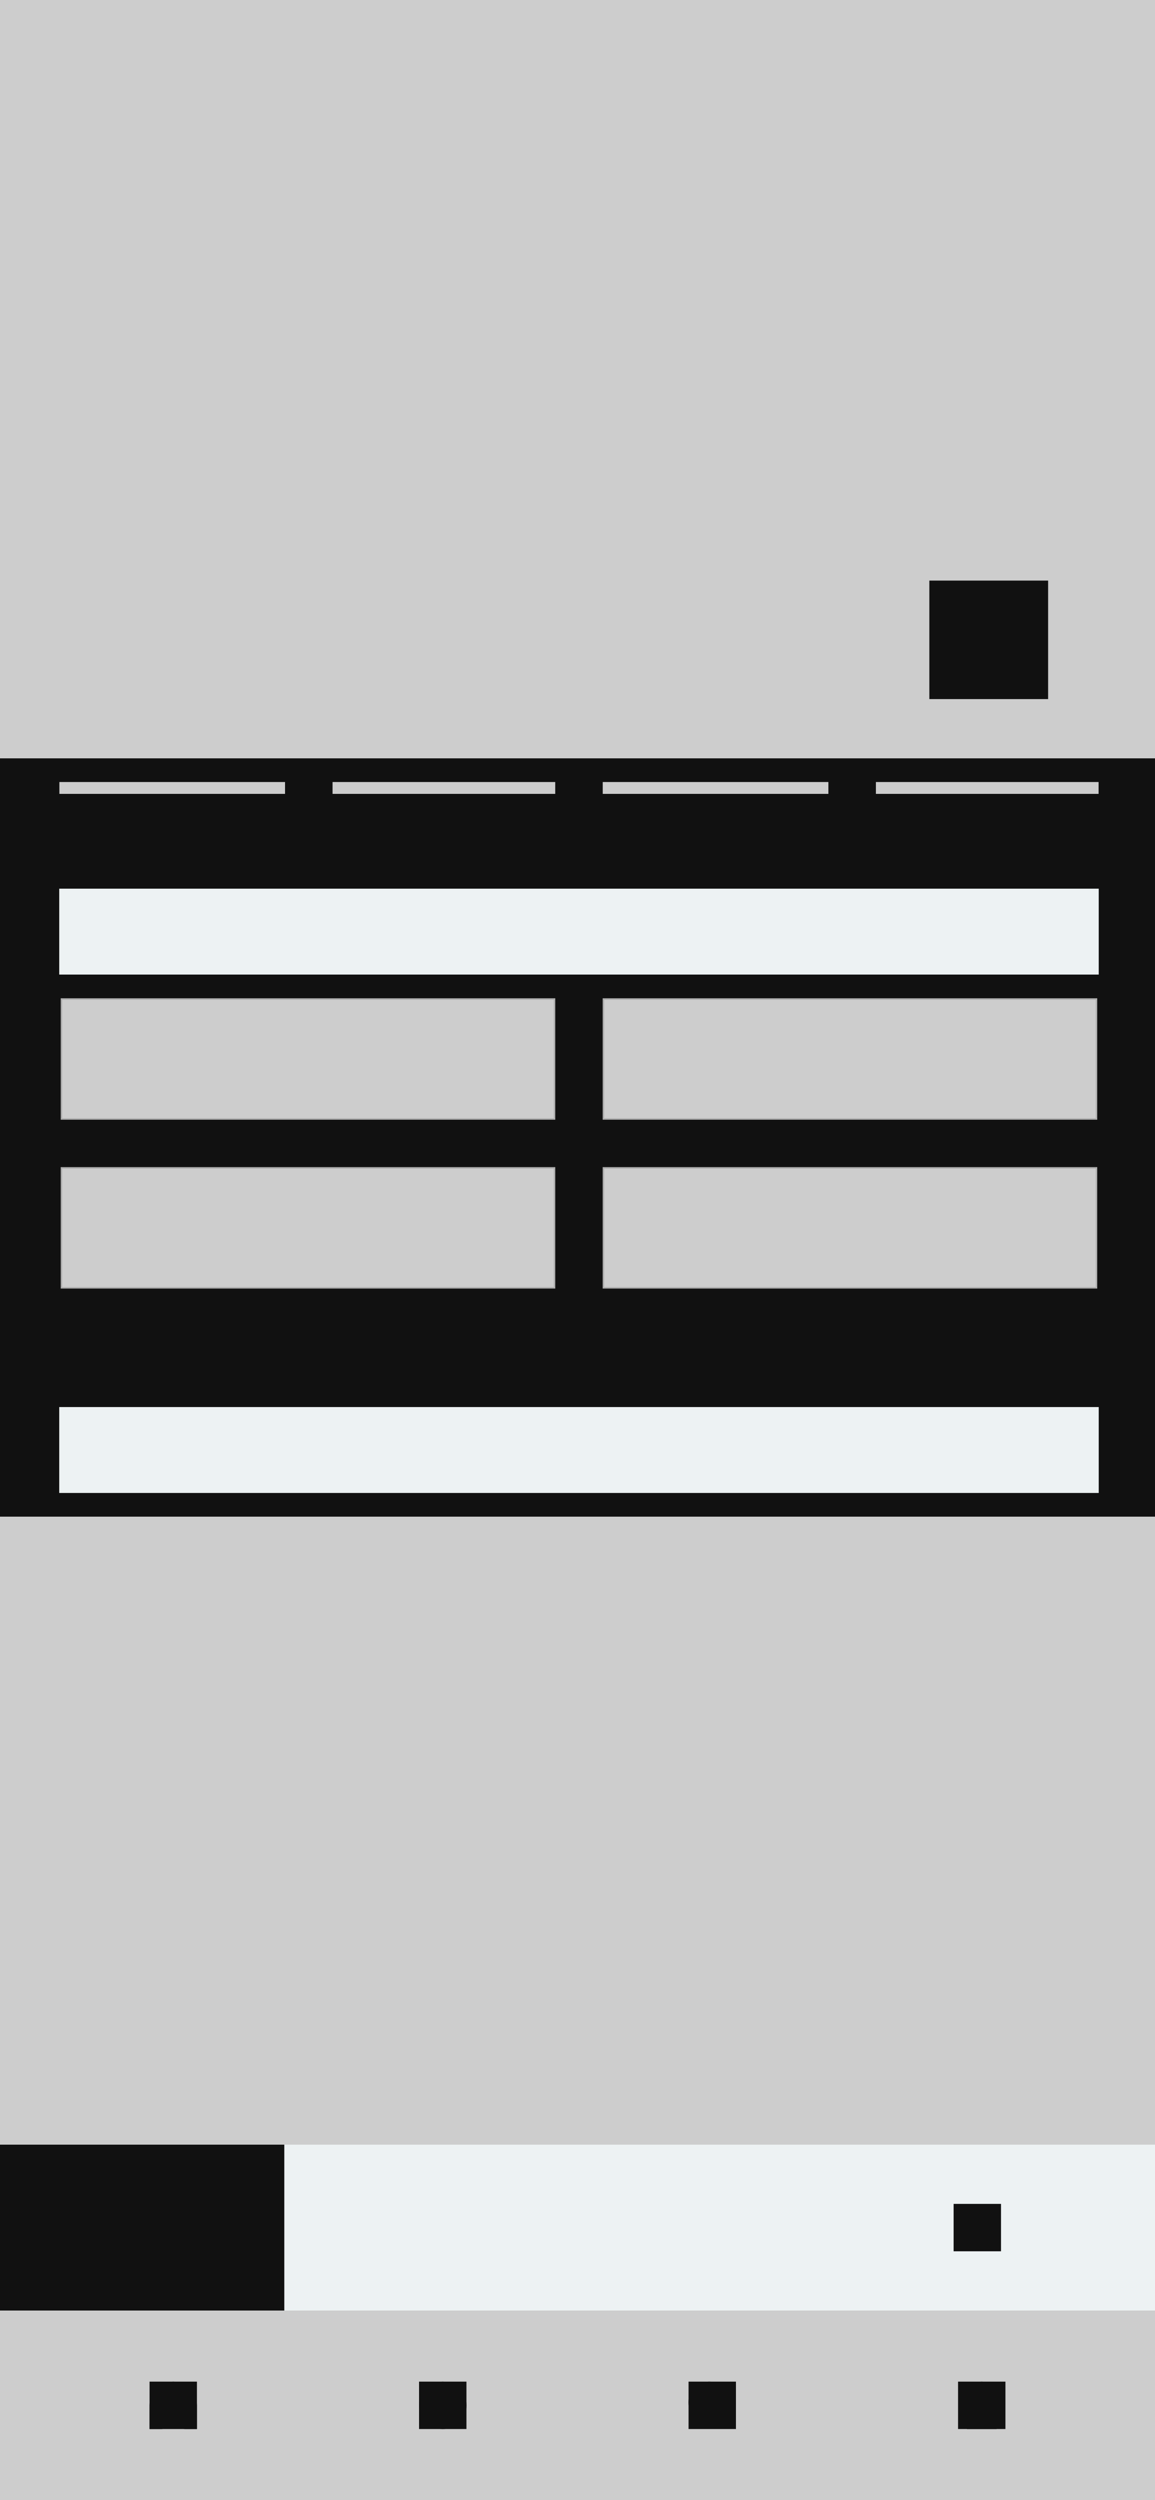 <svg width="390" height="844" viewBox="0 0 390 844" fill="none" xmlns="http://www.w3.org/2000/svg">
<rect x="0" y="0" width="390" height="844" fill="#808080" stroke="none"/>
<g clip-path="url(#clip0_575_1205)">
<rect width="390" height="844" fill="#111111"/>
<rect y="512" width="390" height="256" fill="#CDCDCD"/>
<rect x="20.051" y="695" width="350.9" height="63" fill="#CDCDCD"/>
<path d="M25.595 707.824L25.091 711.424H28.067L28.571 707.824H25.595ZM23.195 713.056H20.867V711.424H23.435L23.939 707.824H21.491V706.192H24.155L24.851 701.272H26.507L25.811 706.192H28.787L29.483 701.272H31.139L30.443 706.192H32.579V707.824H30.227L29.723 711.424H31.907V713.056H29.483L28.787 718H27.131L27.827 713.056H24.851L24.155 718H22.499L23.195 713.056ZM41.931 718H39.891V705.808H35.475V704.176C36.051 704.176 36.611 704.136 37.155 704.056C37.699 703.96 38.187 703.792 38.619 703.552C39.067 703.312 39.443 702.984 39.747 702.568C40.051 702.152 40.259 701.624 40.371 700.984H41.931V718ZM54.859 712.216V703.888H54.811L49.147 712.216H54.859ZM56.779 712.216H59.083V714.016H56.779V718H54.859V714.016H47.395V712.048L55.147 700.984H56.779V712.216ZM61.115 707.008C61.067 706.144 61.155 705.344 61.379 704.608C61.603 703.872 61.947 703.24 62.411 702.712C62.891 702.168 63.483 701.744 64.187 701.44C64.891 701.136 65.691 700.984 66.587 700.984C67.323 700.984 68.011 701.096 68.651 701.32C69.307 701.528 69.875 701.84 70.355 702.256C70.835 702.656 71.211 703.16 71.483 703.768C71.771 704.376 71.915 705.08 71.915 705.88C71.915 706.632 71.795 707.296 71.555 707.872C71.331 708.448 71.027 708.968 70.643 709.432C70.259 709.88 69.819 710.288 69.323 710.656C68.827 711.024 68.315 711.376 67.787 711.712C67.259 712.032 66.731 712.352 66.203 712.672C65.675 712.976 65.187 713.304 64.739 713.656C64.307 714.008 63.931 714.392 63.611 714.808C63.307 715.208 63.107 715.672 63.011 716.2H71.747V718H60.635C60.715 716.992 60.891 716.136 61.163 715.432C61.451 714.712 61.811 714.088 62.243 713.56C62.675 713.032 63.163 712.568 63.707 712.168C64.251 711.768 64.819 711.392 65.411 711.04C66.131 710.592 66.763 710.184 67.307 709.816C67.851 709.432 68.299 709.048 68.651 708.664C69.019 708.28 69.291 707.864 69.467 707.416C69.659 706.968 69.755 706.448 69.755 705.856C69.755 705.392 69.667 704.976 69.491 704.608C69.315 704.224 69.075 703.896 68.771 703.624C68.483 703.352 68.139 703.144 67.739 703C67.339 702.856 66.915 702.784 66.467 702.784C65.875 702.784 65.363 702.912 64.931 703.168C64.515 703.408 64.171 703.728 63.899 704.128C63.627 704.528 63.427 704.984 63.299 705.496C63.187 705.992 63.139 706.496 63.155 707.008H61.115ZM81.275 710.368H88.211V712.288H81.275V710.368ZM97.954 700.864H109.211V702.784H100.235V708.232H108.107V710.152H100.235V718H97.954V700.864ZM111.52 700.864H113.56V718H111.52V700.864ZM118.208 711.808C118.208 712.56 118.304 713.232 118.496 713.824C118.704 714.4 118.984 714.888 119.336 715.288C119.688 715.672 120.096 715.968 120.56 716.176C121.04 716.384 121.544 716.488 122.072 716.488C122.6 716.488 123.096 716.384 123.56 716.176C124.04 715.968 124.456 715.672 124.808 715.288C125.16 714.888 125.432 714.4 125.624 713.824C125.832 713.232 125.936 712.56 125.936 711.808C125.936 711.056 125.832 710.392 125.624 709.816C125.432 709.224 125.16 708.728 124.808 708.328C124.456 707.928 124.04 707.624 123.56 707.416C123.096 707.208 122.6 707.104 122.072 707.104C121.544 707.104 121.04 707.208 120.56 707.416C120.096 707.624 119.688 707.928 119.336 708.328C118.984 708.728 118.704 709.224 118.496 709.816C118.304 710.392 118.208 711.056 118.208 711.808ZM116.048 711.808C116.048 710.896 116.176 710.048 116.432 709.264C116.688 708.464 117.072 707.776 117.584 707.2C118.096 706.608 118.728 706.144 119.48 705.808C120.232 705.472 121.096 705.304 122.072 705.304C123.064 705.304 123.928 705.472 124.664 705.808C125.416 706.144 126.048 706.608 126.56 707.2C127.072 707.776 127.456 708.464 127.712 709.264C127.968 710.048 128.096 710.896 128.096 711.808C128.096 712.72 127.968 713.568 127.712 714.352C127.456 715.136 127.072 715.824 126.56 716.416C126.048 716.992 125.416 717.448 124.664 717.784C123.928 718.104 123.064 718.264 122.072 718.264C121.096 718.264 120.232 718.104 119.48 717.784C118.728 717.448 118.096 716.992 117.584 716.416C117.072 715.824 116.688 715.136 116.432 714.352C116.176 713.568 116.048 712.72 116.048 711.808ZM141.493 717.952C141.141 718.16 140.653 718.264 140.029 718.264C139.501 718.264 139.077 718.12 138.757 717.832C138.453 717.528 138.301 717.04 138.301 716.368C137.741 717.04 137.085 717.528 136.333 717.832C135.597 718.12 134.797 718.264 133.933 718.264C133.373 718.264 132.837 718.2 132.325 718.072C131.829 717.944 131.397 717.744 131.029 717.472C130.661 717.2 130.365 716.848 130.141 716.416C129.933 715.968 129.829 715.432 129.829 714.808C129.829 714.104 129.949 713.528 130.189 713.08C130.429 712.632 130.741 712.272 131.125 712C131.525 711.712 131.973 711.496 132.469 711.352C132.981 711.208 133.501 711.088 134.029 710.992C134.589 710.88 135.117 710.8 135.613 710.752C136.125 710.688 136.573 710.608 136.957 710.512C137.341 710.4 137.645 710.248 137.869 710.056C138.093 709.848 138.205 709.552 138.205 709.168C138.205 708.72 138.117 708.36 137.941 708.088C137.781 707.816 137.565 707.608 137.293 707.464C137.037 707.32 136.741 707.224 136.405 707.176C136.085 707.128 135.765 707.104 135.445 707.104C134.581 707.104 133.861 707.272 133.285 707.608C132.709 707.928 132.397 708.544 132.349 709.456H130.309C130.341 708.688 130.501 708.04 130.789 707.512C131.077 706.984 131.461 706.56 131.941 706.24C132.421 705.904 132.965 705.664 133.573 705.52C134.197 705.376 134.861 705.304 135.565 705.304C136.125 705.304 136.677 705.344 137.221 705.424C137.781 705.504 138.285 705.672 138.733 705.928C139.181 706.168 139.541 706.512 139.813 706.96C140.085 707.408 140.221 707.992 140.221 708.712V715.096C140.221 715.576 140.245 715.928 140.293 716.152C140.357 716.376 140.549 716.488 140.869 716.488C141.045 716.488 141.253 716.448 141.493 716.368V717.952ZM138.181 711.592C137.925 711.784 137.589 711.928 137.173 712.024C136.757 712.104 136.317 712.176 135.853 712.24C135.405 712.288 134.949 712.352 134.485 712.432C134.021 712.496 133.605 712.608 133.237 712.768C132.869 712.928 132.565 713.16 132.325 713.464C132.101 713.752 131.989 714.152 131.989 714.664C131.989 715 132.053 715.288 132.181 715.528C132.325 715.752 132.501 715.936 132.709 716.08C132.933 716.224 133.189 716.328 133.477 716.392C133.765 716.456 134.069 716.488 134.389 716.488C135.061 716.488 135.637 716.4 136.117 716.224C136.597 716.032 136.989 715.8 137.293 715.528C137.597 715.24 137.821 714.936 137.965 714.616C138.109 714.28 138.181 713.968 138.181 713.68V711.592ZM146.224 705.592H148.696V707.392H146.224V715.096C146.224 715.336 146.24 715.528 146.272 715.672C146.32 715.816 146.4 715.928 146.512 716.008C146.624 716.088 146.776 716.144 146.968 716.176C147.176 716.192 147.44 716.2 147.76 716.2H148.696V718H147.136C146.608 718 146.152 717.968 145.768 717.904C145.4 717.824 145.096 717.688 144.856 717.496C144.632 717.304 144.464 717.032 144.352 716.68C144.24 716.328 144.184 715.864 144.184 715.288V707.392H142.072V705.592H144.184V701.872H146.224V705.592ZM153.122 703.36H151.082V700.864H153.122V703.36ZM151.082 705.592H153.122V718H151.082V705.592ZM156.283 705.592H158.203V707.56H158.251C159.099 706.056 160.443 705.304 162.283 705.304C163.099 705.304 163.779 705.416 164.323 705.64C164.867 705.864 165.307 706.176 165.643 706.576C165.979 706.976 166.211 707.456 166.339 708.016C166.483 708.56 166.555 709.168 166.555 709.84V718H164.515V709.6C164.515 708.832 164.291 708.224 163.843 707.776C163.395 707.328 162.779 707.104 161.995 707.104C161.371 707.104 160.827 707.2 160.363 707.392C159.915 707.584 159.539 707.856 159.235 708.208C158.931 708.56 158.699 708.976 158.539 709.456C158.395 709.92 158.323 710.432 158.323 710.992V718H156.283V705.592ZM180.323 716.944C180.323 718.976 179.859 720.496 178.931 721.504C178.003 722.512 176.547 723.016 174.563 723.016C173.987 723.016 173.395 722.952 172.787 722.824C172.195 722.696 171.651 722.488 171.155 722.2C170.675 721.912 170.275 721.536 169.955 721.072C169.635 720.608 169.459 720.04 169.427 719.368H171.467C171.483 719.736 171.595 720.048 171.803 720.304C172.027 720.56 172.291 720.768 172.595 720.928C172.915 721.088 173.259 721.2 173.627 721.264C173.995 721.344 174.347 721.384 174.683 721.384C175.355 721.384 175.923 721.264 176.387 721.024C176.851 720.8 177.235 720.48 177.539 720.064C177.843 719.664 178.059 719.176 178.187 718.6C178.331 718.024 178.403 717.392 178.403 716.704V715.888H178.355C178.003 716.656 177.467 717.224 176.747 717.592C176.043 717.944 175.291 718.12 174.491 718.12C173.563 718.12 172.755 717.952 172.067 717.616C171.379 717.28 170.803 716.832 170.339 716.272C169.875 715.696 169.523 715.032 169.283 714.28C169.059 713.512 168.947 712.704 168.947 711.856C168.947 711.12 169.043 710.368 169.235 709.6C169.427 708.816 169.747 708.112 170.195 707.488C170.643 706.848 171.235 706.328 171.971 705.928C172.707 705.512 173.611 705.304 174.683 705.304C175.467 705.304 176.187 705.48 176.843 705.832C177.499 706.168 178.011 706.68 178.379 707.368H178.403V705.592H180.323V716.944ZM174.611 716.344C175.283 716.344 175.851 716.208 176.315 715.936C176.795 715.648 177.179 715.28 177.467 714.832C177.755 714.368 177.963 713.848 178.091 713.272C178.235 712.696 178.307 712.12 178.307 711.544C178.307 711 178.243 710.464 178.115 709.936C177.987 709.408 177.779 708.936 177.491 708.52C177.219 708.088 176.859 707.744 176.411 707.488C175.963 707.232 175.419 707.104 174.779 707.104C174.123 707.104 173.563 707.232 173.099 707.488C172.635 707.728 172.251 708.056 171.947 708.472C171.659 708.888 171.443 709.368 171.299 709.912C171.171 710.456 171.107 711.024 171.107 711.616C171.107 712.176 171.163 712.736 171.275 713.296C171.387 713.856 171.579 714.368 171.851 714.832C172.123 715.28 172.483 715.648 172.931 715.936C173.379 716.208 173.939 716.344 174.611 716.344ZM192.695 709.072H197.159C198.455 709.088 199.399 708.824 199.991 708.28C200.599 707.736 200.903 706.952 200.903 705.928C200.903 704.904 200.599 704.128 199.991 703.6C199.399 703.056 198.455 702.784 197.159 702.784H192.695V709.072ZM190.415 700.864H197.927C199.655 700.864 200.959 701.312 201.839 702.208C202.735 703.088 203.183 704.328 203.183 705.928C203.183 707.528 202.735 708.776 201.839 709.672C200.959 710.568 199.655 711.008 197.927 710.992H192.695V718H190.415V700.864ZM207.13 711.808C207.13 712.56 207.226 713.232 207.418 713.824C207.626 714.4 207.906 714.888 208.258 715.288C208.61 715.672 209.018 715.968 209.482 716.176C209.962 716.384 210.466 716.488 210.994 716.488C211.522 716.488 212.018 716.384 212.482 716.176C212.962 715.968 213.378 715.672 213.73 715.288C214.082 714.888 214.354 714.4 214.546 713.824C214.754 713.232 214.858 712.56 214.858 711.808C214.858 711.056 214.754 710.392 214.546 709.816C214.354 709.224 214.082 708.728 213.73 708.328C213.378 707.928 212.962 707.624 212.482 707.416C212.018 707.208 211.522 707.104 210.994 707.104C210.466 707.104 209.962 707.208 209.482 707.416C209.018 707.624 208.61 707.928 208.258 708.328C207.906 708.728 207.626 709.224 207.418 709.816C207.226 710.392 207.13 711.056 207.13 711.808ZM204.97 711.808C204.97 710.896 205.098 710.048 205.354 709.264C205.61 708.464 205.994 707.776 206.506 707.2C207.018 706.608 207.65 706.144 208.402 705.808C209.154 705.472 210.018 705.304 210.994 705.304C211.986 705.304 212.85 705.472 213.586 705.808C214.338 706.144 214.97 706.608 215.482 707.2C215.994 707.776 216.378 708.464 216.634 709.264C216.89 710.048 217.018 710.896 217.018 711.808C217.018 712.72 216.89 713.568 216.634 714.352C216.378 715.136 215.994 715.824 215.482 716.416C214.97 716.992 214.338 717.448 213.586 717.784C212.85 718.104 211.986 718.264 210.994 718.264C210.018 718.264 209.154 718.104 208.402 717.784C207.65 717.448 207.018 716.992 206.506 716.416C205.994 715.824 205.61 715.136 205.354 714.352C205.098 713.568 204.97 712.72 204.97 711.808ZM221.583 703.36H219.543V700.864H221.583V703.36ZM219.543 705.592H221.583V718H219.543V705.592ZM224.744 705.592H226.664V707.56H226.712C227.56 706.056 228.904 705.304 230.744 705.304C231.56 705.304 232.24 705.416 232.784 705.64C233.328 705.864 233.768 706.176 234.104 706.576C234.44 706.976 234.672 707.456 234.8 708.016C234.944 708.56 235.016 709.168 235.016 709.84V718H232.976V709.6C232.976 708.832 232.752 708.224 232.304 707.776C231.856 707.328 231.24 707.104 230.456 707.104C229.832 707.104 229.288 707.2 228.824 707.392C228.376 707.584 228 707.856 227.696 708.208C227.392 708.56 227.16 708.976 227 709.456C226.856 709.92 226.784 710.432 226.784 710.992V718H224.744V705.592ZM240.911 705.592H243.383V707.392H240.911V715.096C240.911 715.336 240.927 715.528 240.959 715.672C241.007 715.816 241.087 715.928 241.199 716.008C241.311 716.088 241.463 716.144 241.655 716.176C241.863 716.192 242.127 716.2 242.447 716.2H243.383V718H241.823C241.295 718 240.839 717.968 240.455 717.904C240.087 717.824 239.783 717.688 239.543 717.496C239.319 717.304 239.151 717.032 239.039 716.68C238.927 716.328 238.871 715.864 238.871 715.288V707.392H236.759V705.592H238.871V701.872H240.911V705.592ZM246.898 714.088C246.914 714.536 247.018 714.92 247.21 715.24C247.402 715.544 247.65 715.792 247.954 715.984C248.274 716.16 248.626 716.288 249.01 716.368C249.41 716.448 249.818 716.488 250.234 716.488C250.554 716.488 250.89 716.464 251.242 716.416C251.594 716.368 251.914 716.28 252.202 716.152C252.506 716.024 252.754 715.84 252.946 715.6C253.138 715.344 253.234 715.024 253.234 714.64C253.234 714.112 253.034 713.712 252.634 713.44C252.234 713.168 251.73 712.952 251.122 712.792C250.53 712.616 249.882 712.464 249.178 712.336C248.474 712.192 247.818 712 247.21 711.76C246.618 711.504 246.122 711.152 245.722 710.704C245.322 710.256 245.122 709.632 245.122 708.832C245.122 708.208 245.258 707.672 245.53 707.224C245.818 706.776 246.178 706.416 246.61 706.144C247.058 705.856 247.554 705.648 248.098 705.52C248.658 705.376 249.21 705.304 249.754 705.304C250.458 705.304 251.106 705.368 251.698 705.496C252.29 705.608 252.81 705.816 253.258 706.12C253.722 706.408 254.09 706.808 254.362 707.32C254.634 707.816 254.794 708.44 254.842 709.192H252.802C252.77 708.792 252.666 708.464 252.49 708.208C252.314 707.936 252.09 707.72 251.818 707.56C251.546 707.4 251.242 707.288 250.906 707.224C250.586 707.144 250.258 707.104 249.922 707.104C249.618 707.104 249.306 707.128 248.986 707.176C248.682 707.224 248.402 707.312 248.146 707.44C247.89 707.552 247.682 707.712 247.522 707.92C247.362 708.112 247.282 708.368 247.282 708.688C247.282 709.04 247.402 709.336 247.642 709.576C247.898 709.8 248.218 709.992 248.602 710.152C248.986 710.296 249.418 710.424 249.898 710.536C250.378 710.632 250.858 710.736 251.338 710.848C251.85 710.96 252.346 711.096 252.826 711.256C253.322 711.416 253.754 711.632 254.122 711.904C254.506 712.16 254.81 712.488 255.034 712.888C255.274 713.288 255.394 713.784 255.394 714.376C255.394 715.128 255.234 715.752 254.914 716.248C254.61 716.744 254.202 717.144 253.69 717.448C253.194 717.752 252.626 717.96 251.986 718.072C251.362 718.2 250.738 718.264 250.114 718.264C249.426 718.264 248.77 718.192 248.146 718.048C247.522 717.904 246.97 717.672 246.49 717.352C246.01 717.016 245.626 716.584 245.338 716.056C245.05 715.512 244.89 714.856 244.858 714.088H246.898Z" fill="#CDCDCD"/>
<path d="M24.979 738.088H22.787V743H21.827V732.04H24.483C27.086 732.04 28.387 733.032 28.387 735.016C28.387 735.805 28.179 736.435 27.763 736.904C27.347 737.373 26.739 737.709 25.939 737.912L28.947 743H27.811L24.979 738.088ZM24.611 737.304C26.446 737.304 27.363 736.541 27.363 735.016C27.363 734.269 27.134 733.72 26.675 733.368C26.217 733.005 25.475 732.824 24.451 732.824H22.787V737.304H24.611ZM36.228 741.144C36.228 741.581 36.282 741.896 36.389 742.088C36.506 742.28 36.687 742.424 36.932 742.52L36.724 743.176C36.34 743.101 36.042 742.957 35.828 742.744C35.626 742.531 35.492 742.205 35.428 741.768C34.852 742.707 33.983 743.176 32.821 743.176C32.02 743.176 31.386 742.952 30.916 742.504C30.458 742.045 30.229 741.437 30.229 740.68C30.229 739.816 30.532 739.149 31.14 738.68C31.759 738.211 32.612 737.976 33.7 737.976H35.3V737.16C35.3 736.488 35.151 736.003 34.852 735.704C34.554 735.395 34.058 735.24 33.364 735.24C32.724 735.24 31.967 735.4 31.093 735.72L30.852 735.016C31.791 734.643 32.671 734.456 33.492 734.456C35.316 734.456 36.228 735.341 36.228 737.112V741.144ZM32.98 742.424C33.983 742.424 34.757 741.933 35.3 740.952V738.648H33.844C32.991 738.648 32.34 738.813 31.892 739.144C31.445 739.475 31.221 739.971 31.221 740.632C31.221 741.208 31.375 741.651 31.684 741.96C31.994 742.269 32.426 742.424 32.98 742.424ZM40.535 734.632V743H39.607V734.632H40.535ZM40.055 730.952C40.268 730.952 40.439 731.016 40.567 731.144C40.695 731.272 40.759 731.432 40.759 731.624C40.759 731.816 40.695 731.976 40.567 732.104C40.439 732.232 40.268 732.296 40.055 732.296C39.852 732.296 39.687 732.232 39.559 732.104C39.431 731.976 39.367 731.816 39.367 731.624C39.367 731.432 39.431 731.272 39.559 731.144C39.687 731.016 39.852 730.952 40.055 730.952ZM45.967 734.456C46.49 734.456 46.965 734.536 47.391 734.696C47.818 734.845 48.234 735.075 48.639 735.384L48.207 735.992C47.823 735.725 47.461 735.533 47.119 735.416C46.778 735.288 46.404 735.224 45.999 735.224C45.444 735.224 44.996 735.352 44.655 735.608C44.314 735.864 44.143 736.205 44.143 736.632C44.143 737.037 44.287 737.352 44.575 737.576C44.874 737.8 45.407 738.013 46.175 738.216C47.124 738.461 47.807 738.771 48.223 739.144C48.65 739.517 48.863 740.051 48.863 740.744C48.863 741.491 48.575 742.083 47.999 742.52C47.423 742.957 46.703 743.176 45.839 743.176C45.199 743.176 44.639 743.085 44.159 742.904C43.679 742.712 43.242 742.445 42.847 742.104L43.359 741.512C43.733 741.811 44.111 742.035 44.495 742.184C44.89 742.323 45.333 742.392 45.823 742.392C46.442 742.392 46.938 742.253 47.311 741.976C47.695 741.688 47.887 741.293 47.887 740.792C47.887 740.451 47.823 740.173 47.695 739.96C47.567 739.747 47.349 739.565 47.039 739.416C46.73 739.256 46.276 739.096 45.679 738.936C44.794 738.701 44.154 738.408 43.759 738.056C43.375 737.704 43.183 737.235 43.183 736.648C43.183 736.232 43.306 735.859 43.551 735.528C43.797 735.187 44.127 734.925 44.543 734.744C44.97 734.552 45.444 734.456 45.967 734.456ZM57.277 738.504C57.277 738.739 57.266 738.963 57.245 739.176H51.661C51.714 740.264 51.97 741.075 52.429 741.608C52.898 742.131 53.512 742.392 54.269 742.392C54.706 742.392 55.09 742.328 55.421 742.2C55.762 742.061 56.13 741.848 56.525 741.56L56.957 742.152C56.541 742.493 56.114 742.749 55.677 742.92C55.24 743.091 54.754 743.176 54.221 743.176C53.112 743.176 52.242 742.797 51.613 742.04C50.984 741.283 50.669 740.232 50.669 738.888C50.669 738.003 50.802 737.229 51.069 736.568C51.346 735.896 51.736 735.379 52.237 735.016C52.749 734.643 53.341 734.456 54.013 734.456C55.08 734.456 55.89 734.819 56.445 735.544C57 736.259 57.277 737.245 57.277 738.504ZM56.365 738.216C56.365 737.277 56.168 736.547 55.773 736.024C55.389 735.491 54.813 735.224 54.045 735.224C53.352 735.224 52.792 735.491 52.365 736.024C51.938 736.557 51.704 737.368 51.661 738.456H56.365V738.216ZM65.887 731.224V743H65.087L64.975 741.72C64.399 742.691 63.562 743.176 62.463 743.176C61.492 743.176 60.724 742.792 60.159 742.024C59.605 741.245 59.327 740.189 59.327 738.856C59.327 737.992 59.455 737.229 59.711 736.568C59.978 735.907 60.356 735.389 60.847 735.016C61.349 734.643 61.935 734.456 62.607 734.456C63.556 734.456 64.341 734.835 64.959 735.592V731.112L65.887 731.224ZM62.607 742.408C63.141 742.408 63.589 742.28 63.951 742.024C64.325 741.768 64.66 741.379 64.959 740.856V736.488C64.362 735.645 63.631 735.224 62.767 735.224C62.01 735.224 61.407 735.539 60.959 736.168C60.522 736.797 60.309 737.688 60.319 738.84C60.319 739.992 60.522 740.877 60.927 741.496C61.333 742.104 61.892 742.408 62.607 742.408ZM74.675 734.632V743H73.747V734.632H74.675ZM74.195 730.952C74.409 730.952 74.579 731.016 74.707 731.144C74.835 731.272 74.899 731.432 74.899 731.624C74.899 731.816 74.835 731.976 74.707 732.104C74.579 732.232 74.409 732.296 74.195 732.296C73.993 732.296 73.827 732.232 73.699 732.104C73.571 731.976 73.507 731.816 73.507 731.624C73.507 731.432 73.571 731.272 73.699 731.144C73.827 731.016 73.993 730.952 74.195 730.952ZM81.756 734.456C82.513 734.456 83.089 734.68 83.484 735.128C83.889 735.576 84.092 736.205 84.092 737.016V743H83.164V737.144C83.164 736.472 83.03 735.981 82.764 735.672C82.497 735.363 82.102 735.208 81.58 735.208C81.046 735.208 80.572 735.357 80.156 735.656C79.75 735.944 79.361 736.371 78.988 736.936V743H78.06V734.632H78.86L78.956 736.056C79.297 735.555 79.702 735.165 80.172 734.888C80.641 734.6 81.169 734.456 81.756 734.456ZM101.392 743H100.464L99.968 737.752C99.766 735.715 99.627 734.125 99.552 732.984L96.8 741.704H95.888L93.04 732.984C92.987 734.019 92.88 735.389 92.72 737.096L92.672 737.72L92.192 743H91.28L92.32 732.04H93.648L96.368 740.568L98.992 732.04H100.336L101.392 743ZM109.385 741.144C109.385 741.581 109.438 741.896 109.545 742.088C109.662 742.28 109.843 742.424 110.089 742.52L109.881 743.176C109.497 743.101 109.198 742.957 108.985 742.744C108.782 742.531 108.649 742.205 108.585 741.768C108.009 742.707 107.139 743.176 105.977 743.176C105.177 743.176 104.542 742.952 104.073 742.504C103.614 742.045 103.385 741.437 103.385 740.68C103.385 739.816 103.689 739.149 104.297 738.68C104.915 738.211 105.769 737.976 106.857 737.976H108.457V737.16C108.457 736.488 108.307 736.003 108.009 735.704C107.71 735.395 107.214 735.24 106.521 735.24C105.881 735.24 105.123 735.4 104.249 735.72L104.009 735.016C104.947 734.643 105.827 734.456 106.649 734.456C108.473 734.456 109.385 735.341 109.385 737.112V741.144ZM106.137 742.424C107.139 742.424 107.913 741.933 108.457 740.952V738.648H107.001C106.147 738.648 105.497 738.813 105.049 739.144C104.601 739.475 104.377 739.971 104.377 740.632C104.377 741.208 104.531 741.651 104.841 741.96C105.15 742.269 105.582 742.424 106.137 742.424ZM116.459 734.456C117.216 734.456 117.792 734.68 118.187 735.128C118.592 735.576 118.795 736.205 118.795 737.016V743H117.867V737.144C117.867 736.472 117.734 735.981 117.467 735.672C117.2 735.363 116.806 735.208 116.283 735.208C115.75 735.208 115.275 735.357 114.859 735.656C114.454 735.944 114.064 736.371 113.691 736.936V743H112.763V734.632H113.563L113.659 736.056C114 735.555 114.406 735.165 114.875 734.888C115.344 734.6 115.872 734.456 116.459 734.456ZM124.971 734.456C125.451 734.456 125.877 734.525 126.251 734.664C126.624 734.792 126.987 735.005 127.339 735.304L126.875 735.912C126.597 735.688 126.309 735.523 126.011 735.416C125.723 735.309 125.392 735.256 125.019 735.256C124.229 735.256 123.6 735.565 123.131 736.184C122.661 736.792 122.427 737.683 122.427 738.856C122.427 740.019 122.656 740.893 123.115 741.48C123.584 742.067 124.213 742.36 125.003 742.36C125.376 742.36 125.712 742.301 126.011 742.184C126.32 742.067 126.629 741.891 126.939 741.656L127.387 742.28C126.683 742.877 125.883 743.176 124.987 743.176C124.272 743.176 123.648 743.005 123.115 742.664C122.581 742.323 122.165 741.832 121.867 741.192C121.579 740.541 121.435 739.768 121.435 738.872C121.435 737.987 121.579 737.213 121.867 736.552C122.165 735.88 122.581 735.363 123.115 735C123.648 734.637 124.267 734.456 124.971 734.456ZM133.303 734.456C134.049 734.456 134.625 734.685 135.031 735.144C135.436 735.592 135.639 736.216 135.639 737.016V743H134.711V737.144C134.711 735.853 134.183 735.208 133.127 735.208C132.593 735.208 132.119 735.357 131.703 735.656C131.297 735.944 130.908 736.371 130.535 736.936V743H129.607V731.224L130.535 731.112V736.024C131.281 734.979 132.204 734.456 133.303 734.456ZM144.886 738.504C144.886 738.739 144.876 738.963 144.854 739.176H139.27C139.324 740.264 139.58 741.075 140.038 741.608C140.508 742.131 141.121 742.392 141.878 742.392C142.316 742.392 142.7 742.328 143.03 742.2C143.372 742.061 143.74 741.848 144.134 741.56L144.566 742.152C144.15 742.493 143.724 742.749 143.286 742.92C142.849 743.091 142.364 743.176 141.83 743.176C140.721 743.176 139.852 742.797 139.222 742.04C138.593 741.283 138.278 740.232 138.278 738.888C138.278 738.003 138.412 737.229 138.678 736.568C138.956 735.896 139.345 735.379 139.846 735.016C140.358 734.643 140.95 734.456 141.622 734.456C142.689 734.456 143.5 734.819 144.054 735.544C144.609 736.259 144.886 737.245 144.886 738.504ZM143.974 738.216C143.974 737.277 143.777 736.547 143.382 736.024C142.998 735.491 142.422 735.224 141.654 735.224C140.961 735.224 140.401 735.491 139.974 736.024C139.548 736.557 139.313 737.368 139.27 738.456H143.974V738.216ZM149.577 734.456C150.099 734.456 150.574 734.536 151.001 734.696C151.427 734.845 151.843 735.075 152.249 735.384L151.817 735.992C151.433 735.725 151.07 735.533 150.729 735.416C150.387 735.288 150.014 735.224 149.609 735.224C149.054 735.224 148.606 735.352 148.265 735.608C147.923 735.864 147.753 736.205 147.753 736.632C147.753 737.037 147.897 737.352 148.185 737.576C148.483 737.8 149.017 738.013 149.785 738.216C150.734 738.461 151.417 738.771 151.833 739.144C152.259 739.517 152.473 740.051 152.473 740.744C152.473 741.491 152.185 742.083 151.609 742.52C151.033 742.957 150.313 743.176 149.449 743.176C148.809 743.176 148.249 743.085 147.769 742.904C147.289 742.712 146.851 742.445 146.457 742.104L146.969 741.512C147.342 741.811 147.721 742.035 148.105 742.184C148.499 742.323 148.942 742.392 149.433 742.392C150.051 742.392 150.547 742.253 150.921 741.976C151.305 741.688 151.497 741.293 151.497 740.792C151.497 740.451 151.433 740.173 151.305 739.96C151.177 739.747 150.958 739.565 150.649 739.416C150.339 739.256 149.886 739.096 149.289 738.936C148.403 738.701 147.763 738.408 147.369 738.056C146.985 737.704 146.793 737.235 146.793 736.648C146.793 736.232 146.915 735.859 147.161 735.528C147.406 735.187 147.737 734.925 148.153 734.744C148.579 734.552 149.054 734.456 149.577 734.456ZM158.758 742.648C158.225 743 157.638 743.176 156.998 743.176C156.358 743.176 155.857 742.989 155.494 742.616C155.132 742.232 154.95 741.683 154.95 740.968V735.384H153.542V734.632H154.95V732.632L155.878 732.52V734.632H158.038L157.926 735.384H155.878V740.92C155.878 741.411 155.98 741.779 156.182 742.024C156.385 742.259 156.694 742.376 157.11 742.376C157.537 742.376 157.964 742.253 158.39 742.008L158.758 742.648ZM166.152 738.504C166.152 738.739 166.141 738.963 166.12 739.176H160.536C160.589 740.264 160.845 741.075 161.304 741.608C161.773 742.131 162.387 742.392 163.144 742.392C163.581 742.392 163.965 742.328 164.296 742.2C164.637 742.061 165.005 741.848 165.4 741.56L165.832 742.152C165.416 742.493 164.989 742.749 164.552 742.92C164.115 743.091 163.629 743.176 163.096 743.176C161.987 743.176 161.117 742.797 160.488 742.04C159.859 741.283 159.544 740.232 159.544 738.888C159.544 738.003 159.677 737.229 159.944 736.568C160.221 735.896 160.611 735.379 161.112 735.016C161.624 734.643 162.216 734.456 162.888 734.456C163.955 734.456 164.765 734.819 165.32 735.544C165.875 736.259 166.152 737.245 166.152 738.504ZM165.24 738.216C165.24 737.277 165.043 736.547 164.648 736.024C164.264 735.491 163.688 735.224 162.92 735.224C162.227 735.224 161.667 735.491 161.24 736.024C160.813 736.557 160.579 737.368 160.536 738.456H165.24V738.216ZM172.042 734.456C172.373 734.456 172.65 734.488 172.874 734.552L172.698 735.432C172.463 735.368 172.218 735.336 171.962 735.336C171.397 735.336 170.938 735.544 170.586 735.96C170.245 736.365 169.957 737.005 169.722 737.88V743H168.794V734.632H169.594L169.674 736.504C169.898 735.811 170.202 735.299 170.586 734.968C170.981 734.627 171.466 734.456 172.042 734.456ZM173.434 741.656C173.658 741.656 173.839 741.731 173.978 741.88C174.127 742.019 174.202 742.195 174.202 742.408C174.202 742.643 174.122 742.936 173.962 743.288L173.066 745.416H172.394L173.034 743.064C172.916 743 172.826 742.909 172.762 742.792C172.698 742.675 172.666 742.547 172.666 742.408C172.666 742.195 172.74 742.019 172.89 741.88C173.039 741.731 173.22 741.656 173.434 741.656ZM186.911 732.04L186.799 732.84H182.303V736.92H186.191V737.72H182.303V742.2H187.023V743H181.343V732.04H186.911ZM192.99 734.456C193.747 734.456 194.323 734.68 194.718 735.128C195.123 735.576 195.326 736.205 195.326 737.016V743H194.398V737.144C194.398 736.472 194.265 735.981 193.998 735.672C193.731 735.363 193.337 735.208 192.814 735.208C192.281 735.208 191.806 735.357 191.39 735.656C190.985 735.944 190.595 736.371 190.222 736.936V743H189.294V734.632H190.094L190.19 736.056C190.531 735.555 190.937 735.165 191.406 734.888C191.875 734.6 192.403 734.456 192.99 734.456ZM204.862 734.808C204.35 734.947 203.577 735.027 202.542 735.048C203.491 735.496 203.966 736.253 203.966 737.32C203.966 738.141 203.694 738.808 203.15 739.32C202.606 739.821 201.87 740.072 200.942 740.072C200.526 740.072 200.163 740.019 199.854 739.912C199.651 740.029 199.491 740.173 199.374 740.344C199.267 740.504 199.214 740.68 199.214 740.872C199.214 741.448 199.657 741.736 200.542 741.736H201.902C202.723 741.736 203.374 741.939 203.854 742.344C204.345 742.739 204.59 743.251 204.59 743.88C204.59 744.648 204.286 745.24 203.678 745.656C203.07 746.072 202.163 746.28 200.958 746.28C199.71 746.28 198.814 746.088 198.27 745.704C197.737 745.331 197.47 744.723 197.47 743.88H198.334C198.345 744.285 198.43 744.605 198.59 744.84C198.75 745.075 199.017 745.245 199.39 745.352C199.763 745.459 200.286 745.512 200.958 745.512C201.897 745.512 202.579 745.373 203.006 745.096C203.433 744.829 203.646 744.44 203.646 743.928C203.646 743.48 203.481 743.139 203.15 742.904C202.819 742.659 202.355 742.536 201.758 742.536H200.398C199.737 742.536 199.225 742.397 198.862 742.12C198.51 741.843 198.334 741.491 198.334 741.064C198.334 740.787 198.414 740.525 198.574 740.28C198.734 740.035 198.958 739.821 199.246 739.64C198.766 739.395 198.409 739.08 198.174 738.696C197.95 738.312 197.838 737.843 197.838 737.288C197.838 736.445 198.121 735.763 198.686 735.24C199.251 734.717 199.993 734.456 200.91 734.456C201.923 734.467 202.659 734.429 203.118 734.344C203.587 734.259 204.073 734.115 204.574 733.912L204.862 734.808ZM200.91 735.176C200.217 735.176 199.689 735.368 199.326 735.752C198.974 736.136 198.798 736.648 198.798 737.288C198.798 737.949 198.985 738.467 199.358 738.84C199.742 739.213 200.259 739.4 200.91 739.4C201.593 739.4 202.115 739.219 202.478 738.856C202.841 738.483 203.022 737.965 203.022 737.304C203.022 736.632 202.841 736.109 202.478 735.736C202.126 735.363 201.603 735.176 200.91 735.176ZM208.077 743.176C207.618 743.176 207.255 743.043 206.989 742.776C206.733 742.509 206.605 742.115 206.605 741.592V731.224L207.533 731.112V741.56C207.533 742.104 207.757 742.376 208.205 742.376C208.429 742.376 208.621 742.339 208.781 742.264L209.037 742.952C208.738 743.101 208.418 743.176 208.077 743.176ZM216.354 741.144C216.354 741.581 216.407 741.896 216.514 742.088C216.631 742.28 216.812 742.424 217.058 742.52L216.85 743.176C216.466 743.101 216.167 742.957 215.954 742.744C215.751 742.531 215.618 742.205 215.554 741.768C214.978 742.707 214.108 743.176 212.946 743.176C212.146 743.176 211.511 742.952 211.042 742.504C210.583 742.045 210.354 741.437 210.354 740.68C210.354 739.816 210.658 739.149 211.266 738.68C211.884 738.211 212.738 737.976 213.826 737.976H215.426V737.16C215.426 736.488 215.276 736.003 214.978 735.704C214.679 735.395 214.183 735.24 213.49 735.24C212.85 735.24 212.092 735.4 211.218 735.72L210.978 735.016C211.916 734.643 212.796 734.456 213.618 734.456C215.442 734.456 216.354 735.341 216.354 737.112V741.144ZM213.106 742.424C214.108 742.424 214.882 741.933 215.426 740.952V738.648H213.97C213.116 738.648 212.466 738.813 212.018 739.144C211.57 739.475 211.346 739.971 211.346 740.632C211.346 741.208 211.5 741.651 211.81 741.96C212.119 742.269 212.551 742.424 213.106 742.424ZM223.428 734.456C224.185 734.456 224.761 734.68 225.156 735.128C225.561 735.576 225.764 736.205 225.764 737.016V743H224.836V737.144C224.836 736.472 224.702 735.981 224.436 735.672C224.169 735.363 223.774 735.208 223.252 735.208C222.718 735.208 222.244 735.357 221.828 735.656C221.422 735.944 221.033 736.371 220.66 736.936V743H219.732V734.632H220.532L220.628 736.056C220.969 735.555 221.374 735.165 221.844 734.888C222.313 734.6 222.841 734.456 223.428 734.456ZM235.043 731.224V743H234.243L234.131 741.72C233.555 742.691 232.718 743.176 231.619 743.176C230.649 743.176 229.881 742.792 229.315 742.024C228.761 741.245 228.483 740.189 228.483 738.856C228.483 737.992 228.611 737.229 228.867 736.568C229.134 735.907 229.513 735.389 230.003 735.016C230.505 734.643 231.091 734.456 231.763 734.456C232.713 734.456 233.497 734.835 234.115 735.592V731.112L235.043 731.224ZM231.763 742.408C232.297 742.408 232.745 742.28 233.107 742.024C233.481 741.768 233.817 741.379 234.115 740.856V736.488C233.518 735.645 232.787 735.224 231.923 735.224C231.166 735.224 230.563 735.539 230.115 736.168C229.678 736.797 229.465 737.688 229.475 738.84C229.475 739.992 229.678 740.877 230.083 741.496C230.489 742.104 231.049 742.408 231.763 742.408ZM238.387 741.656C238.611 741.656 238.792 741.731 238.931 741.88C239.08 742.019 239.155 742.195 239.155 742.408C239.155 742.643 239.075 742.936 238.915 743.288L238.019 745.416H237.347L237.987 743.064C237.869 743 237.779 742.909 237.715 742.792C237.651 742.675 237.619 742.547 237.619 742.408C237.619 742.195 237.693 742.019 237.843 741.88C237.992 741.731 238.173 741.656 238.387 741.656ZM248.792 731.864C249.464 731.864 250.04 731.965 250.52 732.168C251.011 732.36 251.485 732.664 251.944 733.08L251.384 733.688C250.968 733.336 250.563 733.08 250.168 732.92C249.773 732.76 249.325 732.68 248.824 732.68C248.141 732.68 247.592 732.851 247.176 733.192C246.76 733.523 246.552 733.971 246.552 734.536C246.552 734.92 246.627 735.24 246.776 735.496C246.936 735.741 247.197 735.965 247.56 736.168C247.923 736.36 248.44 736.557 249.112 736.76C249.837 736.984 250.424 737.224 250.872 737.48C251.32 737.736 251.667 738.067 251.912 738.472C252.157 738.877 252.28 739.389 252.28 740.008C252.28 740.627 252.131 741.176 251.832 741.656C251.533 742.136 251.107 742.509 250.552 742.776C250.008 743.043 249.373 743.176 248.648 743.176C247.283 743.176 246.115 742.717 245.144 741.8L245.688 741.192C246.136 741.576 246.589 741.869 247.048 742.072C247.507 742.264 248.035 742.36 248.632 742.36C249.421 742.36 250.061 742.152 250.552 741.736C251.053 741.32 251.304 740.755 251.304 740.04C251.304 739.592 251.219 739.224 251.048 738.936C250.888 738.648 250.621 738.403 250.248 738.2C249.885 737.987 249.368 737.773 248.696 737.56C247.576 737.219 246.776 736.824 246.296 736.376C245.816 735.928 245.576 735.32 245.576 734.552C245.576 734.04 245.709 733.581 245.976 733.176C246.253 732.76 246.632 732.44 247.112 732.216C247.603 731.981 248.163 731.864 248.792 731.864ZM258.537 734.456C259.284 734.456 259.86 734.685 260.265 735.144C260.67 735.592 260.873 736.216 260.873 737.016V743H259.945V737.144C259.945 735.853 259.417 735.208 258.361 735.208C257.828 735.208 257.353 735.357 256.937 735.656C256.532 735.944 256.142 736.371 255.769 736.936V743H254.841V731.224L255.769 731.112V736.024C256.516 734.979 257.438 734.456 258.537 734.456ZM270.121 738.504C270.121 738.739 270.11 738.963 270.089 739.176H264.505C264.558 740.264 264.814 741.075 265.273 741.608C265.742 742.131 266.355 742.392 267.113 742.392C267.55 742.392 267.934 742.328 268.265 742.2C268.606 742.061 268.974 741.848 269.369 741.56L269.801 742.152C269.385 742.493 268.958 742.749 268.521 742.92C268.083 743.091 267.598 743.176 267.065 743.176C265.955 743.176 265.086 742.797 264.457 742.04C263.827 741.283 263.513 740.232 263.513 738.888C263.513 738.003 263.646 737.229 263.913 736.568C264.19 735.896 264.579 735.379 265.081 735.016C265.593 734.643 266.185 734.456 266.857 734.456C267.923 734.456 268.734 734.819 269.289 735.544C269.843 736.259 270.121 737.245 270.121 738.504ZM269.209 738.216C269.209 737.277 269.011 736.547 268.617 736.024C268.233 735.491 267.657 735.224 266.889 735.224C266.195 735.224 265.635 735.491 265.209 736.024C264.782 736.557 264.547 737.368 264.505 738.456H269.209V738.216ZM276.219 734.456C277.232 734.456 277.99 734.835 278.491 735.592C279.003 736.339 279.259 737.4 279.259 738.776C279.259 740.12 278.982 741.192 278.427 741.992C277.883 742.781 277.099 743.176 276.075 743.176C275.574 743.176 275.12 743.075 274.715 742.872C274.31 742.659 273.968 742.376 273.691 742.024V746.152L272.763 746.28V734.632H273.563L273.643 735.848C273.952 735.411 274.326 735.069 274.763 734.824C275.211 734.579 275.696 734.456 276.219 734.456ZM275.899 742.392C276.667 742.392 277.254 742.088 277.659 741.48C278.064 740.872 278.267 739.971 278.267 738.776C278.267 736.408 277.526 735.224 276.043 735.224C275.542 735.224 275.104 735.352 274.731 735.608C274.368 735.864 274.022 736.216 273.691 736.664V741.112C274.246 741.965 274.982 742.392 275.899 742.392ZM285.756 734.456C286.502 734.456 287.078 734.685 287.484 735.144C287.889 735.592 288.092 736.216 288.092 737.016V743H287.164V737.144C287.164 735.853 286.636 735.208 285.58 735.208C285.046 735.208 284.572 735.357 284.156 735.656C283.75 735.944 283.361 736.371 282.988 736.936V743H282.06V731.224L282.988 731.112V736.024C283.734 734.979 284.657 734.456 285.756 734.456ZM297.34 738.504C297.34 738.739 297.329 738.963 297.308 739.176H291.724C291.777 740.264 292.033 741.075 292.492 741.608C292.961 742.131 293.574 742.392 294.332 742.392C294.769 742.392 295.153 742.328 295.484 742.2C295.825 742.061 296.193 741.848 296.588 741.56L297.02 742.152C296.604 742.493 296.177 742.749 295.74 742.92C295.302 743.091 294.817 743.176 294.284 743.176C293.174 743.176 292.305 742.797 291.676 742.04C291.046 741.283 290.732 740.232 290.732 738.888C290.732 738.003 290.865 737.229 291.132 736.568C291.409 735.896 291.798 735.379 292.3 735.016C292.812 734.643 293.404 734.456 294.076 734.456C295.142 734.456 295.953 734.819 296.508 735.544C297.062 736.259 297.34 737.245 297.34 738.504ZM296.428 738.216C296.428 737.277 296.23 736.547 295.836 736.024C295.452 735.491 294.876 735.224 294.108 735.224C293.414 735.224 292.854 735.491 292.428 736.024C292.001 736.557 291.766 737.368 291.724 738.456H296.428V738.216ZM303.23 734.456C303.56 734.456 303.838 734.488 304.062 734.552L303.886 735.432C303.651 735.368 303.406 735.336 303.15 735.336C302.584 735.336 302.126 735.544 301.774 735.96C301.432 736.365 301.144 737.005 300.91 737.88V743H299.982V734.632H300.782L300.862 736.504C301.086 735.811 301.39 735.299 301.774 734.968C302.168 734.627 302.654 734.456 303.23 734.456ZM311.434 731.224V743H310.634L310.522 741.72C309.946 742.691 309.109 743.176 308.01 743.176C307.039 743.176 306.271 742.792 305.706 742.024C305.151 741.245 304.874 740.189 304.874 738.856C304.874 737.992 305.002 737.229 305.258 736.568C305.525 735.907 305.903 735.389 306.394 735.016C306.895 734.643 307.482 734.456 308.154 734.456C309.103 734.456 309.887 734.835 310.506 735.592V731.112L311.434 731.224ZM308.154 742.408C308.687 742.408 309.135 742.28 309.498 742.024C309.871 741.768 310.207 741.379 310.506 740.856V736.488C309.909 735.645 309.178 735.224 308.314 735.224C307.557 735.224 306.954 735.539 306.506 736.168C306.069 736.797 305.855 737.688 305.866 738.84C305.866 739.992 306.069 740.877 306.474 741.496C306.879 742.104 307.439 742.408 308.154 742.408ZM321.342 734.456C321.865 734.456 322.339 734.536 322.766 734.696C323.193 734.845 323.609 735.075 324.014 735.384L323.582 735.992C323.198 735.725 322.835 735.533 322.494 735.416C322.153 735.288 321.779 735.224 321.374 735.224C320.819 735.224 320.371 735.352 320.03 735.608C319.689 735.864 319.518 736.205 319.518 736.632C319.518 737.037 319.662 737.352 319.95 737.576C320.249 737.8 320.782 738.013 321.55 738.216C322.499 738.461 323.182 738.771 323.598 739.144C324.025 739.517 324.238 740.051 324.238 740.744C324.238 741.491 323.95 742.083 323.374 742.52C322.798 742.957 322.078 743.176 321.214 743.176C320.574 743.176 320.014 743.085 319.534 742.904C319.054 742.712 318.617 742.445 318.222 742.104L318.734 741.512C319.107 741.811 319.486 742.035 319.87 742.184C320.265 742.323 320.707 742.392 321.198 742.392C321.817 742.392 322.313 742.253 322.686 741.976C323.07 741.688 323.262 741.293 323.262 740.792C323.262 740.451 323.198 740.173 323.07 739.96C322.942 739.747 322.723 739.565 322.414 739.416C322.105 739.256 321.651 739.096 321.054 738.936C320.169 738.701 319.529 738.408 319.134 738.056C318.75 737.704 318.558 737.235 318.558 736.648C318.558 736.232 318.681 735.859 318.926 735.528C319.171 735.187 319.502 734.925 319.918 734.744C320.345 734.552 320.819 734.456 321.342 734.456ZM330.524 742.648C329.991 743 329.404 743.176 328.764 743.176C328.124 743.176 327.623 742.989 327.26 742.616C326.897 742.232 326.716 741.683 326.716 740.968V735.384H325.308V734.632H326.716V732.632L327.644 732.52V734.632H329.804L329.692 735.384H327.644V740.92C327.644 741.411 327.745 741.779 327.948 742.024C328.151 742.259 328.46 742.376 328.876 742.376C329.303 742.376 329.729 742.253 330.156 742.008L330.524 742.648ZM338.041 743H337.241L337.193 741.512C336.532 742.621 335.62 743.176 334.457 743.176C333.7 743.176 333.113 742.957 332.697 742.52C332.292 742.072 332.089 741.437 332.089 740.616V734.632H333.017V740.52C333.017 741.171 333.15 741.651 333.417 741.96C333.694 742.259 334.11 742.408 334.665 742.408C335.636 742.408 336.452 741.837 337.113 740.696V734.632H338.041V743ZM347.403 731.224V743H346.603L346.491 741.72C345.915 742.691 345.077 743.176 343.979 743.176C343.008 743.176 342.24 742.792 341.675 742.024C341.12 741.245 340.843 740.189 340.843 738.856C340.843 737.992 340.971 737.229 341.227 736.568C341.493 735.907 341.872 735.389 342.363 735.016C342.864 734.643 343.451 734.456 344.123 734.456C345.072 734.456 345.856 734.835 346.475 735.592V731.112L347.403 731.224ZM344.123 742.408C344.656 742.408 345.104 742.28 345.467 742.024C345.84 741.768 346.176 741.379 346.475 740.856V736.488C345.877 735.645 345.147 735.224 344.283 735.224C343.525 735.224 342.923 735.539 342.475 736.168C342.037 736.797 341.824 737.688 341.835 738.84C341.835 739.992 342.037 740.877 342.443 741.496C342.848 742.104 343.408 742.408 344.123 742.408ZM351.722 734.632V743H350.794V734.632H351.722ZM351.242 730.952C351.455 730.952 351.626 731.016 351.754 731.144C351.882 731.272 351.946 731.432 351.946 731.624C351.946 731.816 351.882 731.976 351.754 732.104C351.626 732.232 351.455 732.296 351.242 732.296C351.039 732.296 350.874 732.232 350.746 732.104C350.618 731.976 350.554 731.816 350.554 731.624C350.554 731.432 350.618 731.272 350.746 731.144C350.874 731.016 351.039 730.952 351.242 730.952ZM358.435 741.656C358.659 741.656 358.84 741.731 358.979 741.88C359.128 742.019 359.203 742.195 359.203 742.408C359.203 742.632 359.128 742.819 358.979 742.968C358.84 743.107 358.659 743.176 358.435 743.176C358.221 743.176 358.04 743.101 357.891 742.952C357.741 742.803 357.667 742.621 357.667 742.408C357.667 742.195 357.741 742.019 357.891 741.88C358.04 741.731 358.221 741.656 358.435 741.656ZM361.795 741.672C362.019 741.672 362.2 741.747 362.339 741.896C362.488 742.035 362.563 742.211 362.563 742.424C362.563 742.648 362.488 742.835 362.339 742.984C362.2 743.123 362.019 743.192 361.795 743.192C361.581 743.192 361.4 743.117 361.251 742.968C361.101 742.819 361.027 742.637 361.027 742.424C361.027 742.211 361.101 742.035 361.251 741.896C361.4 741.747 361.581 741.672 361.795 741.672ZM355.059 741.656C355.283 741.656 355.464 741.731 355.603 741.88C355.752 742.019 355.827 742.195 355.827 742.408C355.827 742.632 355.752 742.819 355.603 742.968C355.464 743.107 355.283 743.176 355.059 743.176C354.845 743.176 354.664 743.101 354.515 742.952C354.365 742.803 354.291 742.621 354.291 742.408C354.291 742.195 354.365 742.019 354.515 741.88C354.664 741.731 354.845 741.656 355.059 741.656Z" fill="#CDCDCD"/>
<rect width="351" height="29" transform="translate(20 475)" fill="#EDF2F3"/>
<rect width="351" height="29" transform="translate(20 300)" fill="#EDF2F3"/>
<rect x="20.75" y="337.25" width="166.5" height="40.5" fill="#CDCDCD"/>
<rect x="20.75" y="337.25" width="166.5" height="40.5" stroke="#AEAEAE" stroke-width="0.5"/>
<rect x="203.75" y="337.25" width="166.5" height="40.5" fill="#CDCDCD"/>
<rect x="203.75" y="337.25" width="166.5" height="40.5" stroke="#AEAEAE" stroke-width="0.5"/>
<rect x="20.75" y="394.25" width="166.5" height="40.5" fill="#CDCDCD"/>
<rect x="20.75" y="394.25" width="166.5" height="40.5" stroke="#AEAEAE" stroke-width="0.5"/>
<rect x="203.75" y="394.25" width="166.5" height="40.5" fill="#CDCDCD"/>
<rect x="203.75" y="394.25" width="166.5" height="40.5" stroke="#AEAEAE" stroke-width="0.5"/>
<rect x="20.051" y="264" width="76.195" height="4" fill="#CDCDCD"/>
<rect x="112.288" y="264" width="75.193" height="4" fill="#CDCDCD"/>
<rect x="203.522" y="264" width="76.195" height="4" fill="#CDCDCD"/>
<rect x="295.758" y="264" width="75.193" height="4" fill="#CDCDCD"/>
<rect width="390" height="256" fill="#CDCDCD"/>
<rect width="390" height="256" fill="#CDCDCD"/>
<path d="M43.669 205.728C43.669 206.304 43.581 206.872 43.405 207.432C43.245 207.992 42.965 208.496 42.565 208.944C42.181 209.376 41.661 209.728 41.005 210C40.365 210.256 39.565 210.384 38.605 210.384C37.005 210.384 35.773 209.968 34.909 209.136C34.045 208.288 33.613 207.048 33.613 205.416V204.36H35.893V205.08C35.893 205.576 35.933 206.032 36.013 206.448C36.093 206.864 36.229 207.224 36.421 207.528C36.629 207.832 36.909 208.072 37.261 208.248C37.629 208.408 38.093 208.488 38.653 208.488C39.693 208.488 40.405 208.208 40.789 207.648C41.189 207.088 41.389 206.336 41.389 205.392V192.864H43.669V205.728ZM58.058 209.952C57.706 210.16 57.218 210.264 56.594 210.264C56.066 210.264 55.642 210.12 55.322 209.832C55.018 209.528 54.866 209.04 54.866 208.368C54.306 209.04 53.65 209.528 52.898 209.832C52.162 210.12 51.362 210.264 50.498 210.264C49.938 210.264 49.402 210.2 48.89 210.072C48.394 209.944 47.962 209.744 47.594 209.472C47.226 209.2 46.93 208.848 46.706 208.416C46.498 207.968 46.394 207.432 46.394 206.808C46.394 206.104 46.514 205.528 46.754 205.08C46.994 204.632 47.306 204.272 47.69 204C48.09 203.712 48.538 203.496 49.034 203.352C49.546 203.208 50.066 203.088 50.594 202.992C51.154 202.88 51.682 202.8 52.178 202.752C52.69 202.688 53.138 202.608 53.522 202.512C53.906 202.4 54.21 202.248 54.434 202.056C54.658 201.848 54.77 201.552 54.77 201.168C54.77 200.72 54.682 200.36 54.506 200.088C54.346 199.816 54.13 199.608 53.858 199.464C53.602 199.32 53.306 199.224 52.97 199.176C52.65 199.128 52.33 199.104 52.01 199.104C51.146 199.104 50.426 199.272 49.85 199.608C49.274 199.928 48.962 200.544 48.914 201.456H46.874C46.906 200.688 47.066 200.04 47.354 199.512C47.642 198.984 48.026 198.56 48.506 198.24C48.986 197.904 49.53 197.664 50.138 197.52C50.762 197.376 51.426 197.304 52.13 197.304C52.69 197.304 53.242 197.344 53.786 197.424C54.346 197.504 54.85 197.672 55.298 197.928C55.746 198.168 56.106 198.512 56.378 198.96C56.65 199.408 56.786 199.992 56.786 200.712V207.096C56.786 207.576 56.81 207.928 56.858 208.152C56.922 208.376 57.114 208.488 57.434 208.488C57.61 208.488 57.818 208.448 58.058 208.368V209.952ZM54.746 203.592C54.49 203.784 54.154 203.928 53.738 204.024C53.322 204.104 52.882 204.176 52.418 204.24C51.97 204.288 51.514 204.352 51.05 204.432C50.586 204.496 50.17 204.608 49.802 204.768C49.434 204.928 49.13 205.16 48.89 205.464C48.666 205.752 48.554 206.152 48.554 206.664C48.554 207 48.618 207.288 48.746 207.528C48.89 207.752 49.066 207.936 49.274 208.08C49.498 208.224 49.754 208.328 50.042 208.392C50.33 208.456 50.634 208.488 50.954 208.488C51.626 208.488 52.202 208.4 52.682 208.224C53.162 208.032 53.554 207.8 53.858 207.528C54.162 207.24 54.386 206.936 54.53 206.616C54.674 206.28 54.746 205.968 54.746 205.68V203.592ZM60.029 197.592H62.069V199.272H62.117C62.453 198.584 62.981 198.088 63.701 197.784C64.421 197.464 65.213 197.304 66.077 197.304C67.037 197.304 67.869 197.48 68.573 197.832C69.293 198.184 69.885 198.664 70.349 199.272C70.829 199.864 71.189 200.552 71.429 201.336C71.669 202.12 71.789 202.952 71.789 203.832C71.789 204.712 71.669 205.544 71.429 206.328C71.205 207.112 70.853 207.8 70.373 208.392C69.909 208.968 69.317 209.424 68.597 209.76C67.893 210.096 67.069 210.264 66.125 210.264C65.821 210.264 65.477 210.232 65.093 210.168C64.725 210.104 64.357 210 63.989 209.856C63.621 209.712 63.269 209.52 62.933 209.28C62.613 209.024 62.341 208.712 62.117 208.344H62.069V214.728H60.029V197.592ZM69.629 203.688C69.629 203.112 69.549 202.552 69.389 202.008C69.245 201.448 69.013 200.952 68.693 200.52C68.389 200.088 67.989 199.744 67.493 199.488C67.013 199.232 66.445 199.104 65.789 199.104C65.101 199.104 64.517 199.24 64.037 199.512C63.557 199.784 63.165 200.144 62.861 200.592C62.557 201.024 62.333 201.52 62.189 202.08C62.061 202.64 61.997 203.208 61.997 203.784C61.997 204.392 62.069 204.984 62.213 205.56C62.357 206.12 62.581 206.616 62.885 207.048C63.205 207.48 63.613 207.832 64.109 208.104C64.605 208.36 65.205 208.488 65.909 208.488C66.613 208.488 67.197 208.352 67.661 208.08C68.141 207.808 68.525 207.448 68.813 207C69.101 206.552 69.309 206.04 69.437 205.464C69.565 204.888 69.629 204.296 69.629 203.688ZM85.175 209.952C84.823 210.16 84.335 210.264 83.712 210.264C83.183 210.264 82.76 210.12 82.439 209.832C82.135 209.528 81.984 209.04 81.984 208.368C81.424 209.04 80.767 209.528 80.016 209.832C79.279 210.12 78.48 210.264 77.615 210.264C77.055 210.264 76.519 210.2 76.007 210.072C75.511 209.944 75.079 209.744 74.712 209.472C74.344 209.2 74.047 208.848 73.823 208.416C73.615 207.968 73.511 207.432 73.511 206.808C73.511 206.104 73.632 205.528 73.871 205.08C74.112 204.632 74.424 204.272 74.808 204C75.207 203.712 75.656 203.496 76.151 203.352C76.663 203.208 77.183 203.088 77.712 202.992C78.272 202.88 78.799 202.8 79.296 202.752C79.808 202.688 80.255 202.608 80.639 202.512C81.023 202.4 81.328 202.248 81.552 202.056C81.775 201.848 81.888 201.552 81.888 201.168C81.888 200.72 81.799 200.36 81.624 200.088C81.463 199.816 81.248 199.608 80.975 199.464C80.719 199.32 80.424 199.224 80.088 199.176C79.767 199.128 79.448 199.104 79.127 199.104C78.263 199.104 77.543 199.272 76.968 199.608C76.391 199.928 76.079 200.544 76.031 201.456H73.992C74.023 200.688 74.183 200.04 74.472 199.512C74.76 198.984 75.144 198.56 75.624 198.24C76.103 197.904 76.647 197.664 77.255 197.52C77.879 197.376 78.543 197.304 79.248 197.304C79.808 197.304 80.359 197.344 80.903 197.424C81.463 197.504 81.968 197.672 82.415 197.928C82.864 198.168 83.224 198.512 83.496 198.96C83.767 199.408 83.903 199.992 83.903 200.712V207.096C83.903 207.576 83.927 207.928 83.975 208.152C84.04 208.376 84.231 208.488 84.552 208.488C84.728 208.488 84.936 208.448 85.175 208.368V209.952ZM81.864 203.592C81.608 203.784 81.272 203.928 80.856 204.024C80.439 204.104 79.999 204.176 79.535 204.24C79.088 204.288 78.632 204.352 78.168 204.432C77.704 204.496 77.287 204.608 76.919 204.768C76.552 204.928 76.248 205.16 76.007 205.464C75.784 205.752 75.671 206.152 75.671 206.664C75.671 207 75.736 207.288 75.864 207.528C76.007 207.752 76.183 207.936 76.391 208.08C76.615 208.224 76.871 208.328 77.159 208.392C77.448 208.456 77.751 208.488 78.072 208.488C78.743 208.488 79.32 208.4 79.799 208.224C80.279 208.032 80.671 207.8 80.975 207.528C81.279 207.24 81.504 206.936 81.647 206.616C81.791 206.28 81.864 205.968 81.864 205.68V203.592ZM87.074 197.592H88.994V199.56H89.042C89.89 198.056 91.234 197.304 93.074 197.304C93.89 197.304 94.57 197.416 95.114 197.64C95.658 197.864 96.098 198.176 96.434 198.576C96.77 198.976 97.002 199.456 97.13 200.016C97.274 200.56 97.346 201.168 97.346 201.84V210H95.306V201.6C95.306 200.832 95.082 200.224 94.634 199.776C94.186 199.328 93.57 199.104 92.786 199.104C92.162 199.104 91.618 199.2 91.154 199.392C90.706 199.584 90.33 199.856 90.026 200.208C89.722 200.56 89.49 200.976 89.33 201.456C89.186 201.92 89.114 202.432 89.114 202.992V210H87.074V197.592ZM109.026 202.608C108.994 202.128 108.882 201.672 108.69 201.24C108.514 200.808 108.266 200.44 107.946 200.136C107.642 199.816 107.274 199.568 106.842 199.392C106.426 199.2 105.962 199.104 105.45 199.104C104.922 199.104 104.442 199.2 104.01 199.392C103.594 199.568 103.234 199.816 102.93 200.136C102.626 200.456 102.386 200.832 102.21 201.264C102.034 201.68 101.93 202.128 101.898 202.608H109.026ZM110.994 206.064C110.722 207.456 110.122 208.504 109.194 209.208C108.266 209.912 107.098 210.264 105.69 210.264C104.698 210.264 103.834 210.104 103.098 209.784C102.378 209.464 101.77 209.016 101.274 208.44C100.778 207.864 100.402 207.176 100.146 206.376C99.906 205.576 99.77 204.704 99.738 203.76C99.738 202.816 99.882 201.952 100.17 201.168C100.458 200.384 100.858 199.704 101.37 199.128C101.898 198.552 102.514 198.104 103.218 197.784C103.938 197.464 104.722 197.304 105.57 197.304C106.674 197.304 107.586 197.536 108.306 198C109.042 198.448 109.626 199.024 110.058 199.728C110.506 200.432 110.81 201.2 110.97 202.032C111.146 202.864 111.218 203.656 111.186 204.408H101.898C101.882 204.952 101.946 205.472 102.09 205.968C102.234 206.448 102.466 206.88 102.786 207.264C103.106 207.632 103.514 207.928 104.01 208.152C104.506 208.376 105.09 208.488 105.762 208.488C106.626 208.488 107.33 208.288 107.874 207.888C108.434 207.488 108.802 206.88 108.978 206.064H110.994ZM114.549 206.088C114.565 206.536 114.669 206.92 114.861 207.24C115.053 207.544 115.301 207.792 115.605 207.984C115.925 208.16 116.277 208.288 116.661 208.368C117.061 208.448 117.469 208.488 117.885 208.488C118.205 208.488 118.541 208.464 118.893 208.416C119.245 208.368 119.565 208.28 119.853 208.152C120.157 208.024 120.405 207.84 120.597 207.6C120.789 207.344 120.885 207.024 120.885 206.64C120.885 206.112 120.685 205.712 120.285 205.44C119.885 205.168 119.381 204.952 118.773 204.792C118.181 204.616 117.533 204.464 116.829 204.336C116.125 204.192 115.469 204 114.861 203.76C114.269 203.504 113.773 203.152 113.373 202.704C112.973 202.256 112.773 201.632 112.773 200.832C112.773 200.208 112.909 199.672 113.181 199.224C113.469 198.776 113.829 198.416 114.261 198.144C114.709 197.856 115.205 197.648 115.749 197.52C116.309 197.376 116.861 197.304 117.405 197.304C118.109 197.304 118.757 197.368 119.349 197.496C119.941 197.608 120.461 197.816 120.909 198.12C121.373 198.408 121.741 198.808 122.013 199.32C122.285 199.816 122.445 200.44 122.493 201.192H120.453C120.421 200.792 120.317 200.464 120.141 200.208C119.965 199.936 119.741 199.72 119.469 199.56C119.197 199.4 118.893 199.288 118.557 199.224C118.237 199.144 117.909 199.104 117.573 199.104C117.269 199.104 116.957 199.128 116.637 199.176C116.333 199.224 116.053 199.312 115.797 199.44C115.541 199.552 115.333 199.712 115.173 199.92C115.013 200.112 114.933 200.368 114.933 200.688C114.933 201.04 115.053 201.336 115.293 201.576C115.549 201.8 115.869 201.992 116.253 202.152C116.637 202.296 117.069 202.424 117.549 202.536C118.029 202.632 118.509 202.736 118.989 202.848C119.501 202.96 119.997 203.096 120.477 203.256C120.973 203.416 121.405 203.632 121.773 203.904C122.157 204.16 122.461 204.488 122.685 204.888C122.925 205.288 123.045 205.784 123.045 206.376C123.045 207.128 122.885 207.752 122.565 208.248C122.261 208.744 121.853 209.144 121.341 209.448C120.845 209.752 120.277 209.96 119.637 210.072C119.013 210.2 118.389 210.264 117.765 210.264C117.077 210.264 116.421 210.192 115.797 210.048C115.173 209.904 114.621 209.672 114.141 209.352C113.661 209.016 113.277 208.584 112.989 208.056C112.701 207.512 112.541 206.856 112.509 206.088H114.549ZM133.917 202.608C133.885 202.128 133.773 201.672 133.581 201.24C133.405 200.808 133.157 200.44 132.837 200.136C132.533 199.816 132.165 199.568 131.733 199.392C131.317 199.2 130.853 199.104 130.341 199.104C129.813 199.104 129.333 199.2 128.901 199.392C128.485 199.568 128.125 199.816 127.821 200.136C127.517 200.456 127.277 200.832 127.101 201.264C126.925 201.68 126.821 202.128 126.789 202.608H133.917ZM135.885 206.064C135.613 207.456 135.013 208.504 134.085 209.208C133.157 209.912 131.989 210.264 130.581 210.264C129.589 210.264 128.725 210.104 127.989 209.784C127.269 209.464 126.661 209.016 126.165 208.44C125.669 207.864 125.293 207.176 125.037 206.376C124.797 205.576 124.661 204.704 124.629 203.76C124.629 202.816 124.773 201.952 125.061 201.168C125.349 200.384 125.749 199.704 126.261 199.128C126.789 198.552 127.405 198.104 128.109 197.784C128.829 197.464 129.613 197.304 130.461 197.304C131.565 197.304 132.477 197.536 133.197 198C133.933 198.448 134.517 199.024 134.949 199.728C135.397 200.432 135.701 201.2 135.861 202.032C136.037 202.864 136.109 203.656 136.077 204.408H126.789C126.773 204.952 126.837 205.472 126.981 205.968C127.125 206.448 127.357 206.88 127.677 207.264C127.997 207.632 128.405 207.928 128.901 208.152C129.397 208.376 129.981 208.488 130.653 208.488C131.517 208.488 132.221 208.288 132.765 207.888C133.325 207.488 133.693 206.88 133.869 206.064H135.885ZM153.295 201.576C153.135 200.792 152.799 200.184 152.287 199.752C151.775 199.32 151.087 199.104 150.223 199.104C149.487 199.104 148.871 199.24 148.375 199.512C147.879 199.784 147.479 200.144 147.175 200.592C146.887 201.04 146.679 201.56 146.551 202.152C146.423 202.728 146.359 203.328 146.359 203.952C146.359 204.528 146.423 205.088 146.551 205.632C146.695 206.176 146.911 206.664 147.199 207.096C147.487 207.512 147.863 207.848 148.327 208.104C148.791 208.36 149.343 208.488 149.983 208.488C150.991 208.488 151.775 208.224 152.335 207.696C152.911 207.168 153.263 206.424 153.391 205.464H155.479C155.255 207 154.679 208.184 153.751 209.016C152.839 209.848 151.591 210.264 150.007 210.264C149.063 210.264 148.223 210.112 147.487 209.808C146.767 209.504 146.159 209.072 145.663 208.512C145.183 207.952 144.815 207.288 144.559 206.52C144.319 205.736 144.199 204.88 144.199 203.952C144.199 203.024 144.319 202.16 144.559 201.36C144.799 200.544 145.159 199.84 145.639 199.248C146.135 198.64 146.751 198.168 147.487 197.832C148.223 197.48 149.079 197.304 150.055 197.304C150.759 197.304 151.415 197.392 152.023 197.568C152.647 197.728 153.191 197.984 153.655 198.336C154.135 198.688 154.527 199.136 154.831 199.68C155.135 200.208 155.327 200.84 155.407 201.576H153.295ZM159.922 195.36H157.882V192.864H159.922V195.36ZM157.882 197.592H159.922V210H157.882V197.592ZM165.914 197.592H168.386V199.392H165.914V207.096C165.914 207.336 165.93 207.528 165.962 207.672C166.01 207.816 166.09 207.928 166.202 208.008C166.314 208.088 166.466 208.144 166.658 208.176C166.866 208.192 167.13 208.2 167.45 208.2H168.386V210H166.826C166.298 210 165.842 209.968 165.458 209.904C165.09 209.824 164.786 209.688 164.546 209.496C164.322 209.304 164.154 209.032 164.042 208.68C163.93 208.328 163.874 207.864 163.874 207.288V199.392H161.762V197.592H163.874V193.872H165.914V197.592ZM175.524 211.656C175.284 212.264 175.044 212.776 174.804 213.192C174.58 213.608 174.324 213.944 174.036 214.2C173.764 214.472 173.452 214.664 173.1 214.776C172.764 214.904 172.372 214.968 171.924 214.968C171.684 214.968 171.444 214.952 171.204 214.92C170.964 214.888 170.732 214.832 170.508 214.752V212.88C170.684 212.96 170.884 213.024 171.108 213.072C171.348 213.136 171.548 213.168 171.708 213.168C172.124 213.168 172.468 213.064 172.74 212.856C173.028 212.664 173.244 212.384 173.388 212.016L174.228 209.928L169.308 197.592H171.612L175.236 207.744H175.284L178.764 197.592H180.924L175.524 211.656ZM189.404 197.592H191.444V199.272H191.492C191.828 198.584 192.356 198.088 193.076 197.784C193.796 197.464 194.588 197.304 195.452 197.304C196.412 197.304 197.244 197.48 197.948 197.832C198.668 198.184 199.26 198.664 199.724 199.272C200.204 199.864 200.564 200.552 200.804 201.336C201.044 202.12 201.164 202.952 201.164 203.832C201.164 204.712 201.044 205.544 200.804 206.328C200.58 207.112 200.228 207.8 199.748 208.392C199.284 208.968 198.692 209.424 197.972 209.76C197.268 210.096 196.444 210.264 195.5 210.264C195.196 210.264 194.852 210.232 194.468 210.168C194.1 210.104 193.732 210 193.364 209.856C192.996 209.712 192.644 209.52 192.308 209.28C191.988 209.024 191.716 208.712 191.492 208.344H191.444V214.728H189.404V197.592ZM199.004 203.688C199.004 203.112 198.924 202.552 198.764 202.008C198.62 201.448 198.388 200.952 198.068 200.52C197.764 200.088 197.364 199.744 196.868 199.488C196.388 199.232 195.82 199.104 195.164 199.104C194.476 199.104 193.892 199.24 193.412 199.512C192.932 199.784 192.54 200.144 192.236 200.592C191.932 201.024 191.708 201.52 191.564 202.08C191.436 202.64 191.372 203.208 191.372 203.784C191.372 204.392 191.444 204.984 191.588 205.56C191.732 206.12 191.956 206.616 192.26 207.048C192.58 207.48 192.988 207.832 193.484 208.104C193.98 208.36 194.58 208.488 195.284 208.488C195.988 208.488 196.572 208.352 197.036 208.08C197.516 207.808 197.9 207.448 198.188 207C198.476 206.552 198.684 206.04 198.812 205.464C198.94 204.888 199.004 204.296 199.004 203.688ZM205.046 203.808C205.046 204.56 205.142 205.232 205.334 205.824C205.542 206.4 205.822 206.888 206.174 207.288C206.526 207.672 206.934 207.968 207.398 208.176C207.878 208.384 208.382 208.488 208.91 208.488C209.438 208.488 209.934 208.384 210.398 208.176C210.878 207.968 211.294 207.672 211.646 207.288C211.998 206.888 212.27 206.4 212.462 205.824C212.67 205.232 212.774 204.56 212.774 203.808C212.774 203.056 212.67 202.392 212.462 201.816C212.27 201.224 211.998 200.728 211.646 200.328C211.294 199.928 210.878 199.624 210.398 199.416C209.934 199.208 209.438 199.104 208.91 199.104C208.382 199.104 207.878 199.208 207.398 199.416C206.934 199.624 206.526 199.928 206.174 200.328C205.822 200.728 205.542 201.224 205.334 201.816C205.142 202.392 205.046 203.056 205.046 203.808ZM202.886 203.808C202.886 202.896 203.014 202.048 203.27 201.264C203.526 200.464 203.91 199.776 204.422 199.2C204.934 198.608 205.566 198.144 206.318 197.808C207.07 197.472 207.934 197.304 208.91 197.304C209.902 197.304 210.766 197.472 211.502 197.808C212.254 198.144 212.886 198.608 213.398 199.2C213.91 199.776 214.294 200.464 214.55 201.264C214.806 202.048 214.934 202.896 214.934 203.808C214.934 204.72 214.806 205.568 214.55 206.352C214.294 207.136 213.91 207.824 213.398 208.416C212.886 208.992 212.254 209.448 211.502 209.784C210.766 210.104 209.902 210.264 208.91 210.264C207.934 210.264 207.07 210.104 206.318 209.784C205.566 209.448 204.934 208.992 204.422 208.416C203.91 207.824 203.526 207.136 203.27 206.352C203.014 205.568 202.886 204.72 202.886 203.808ZM217.412 197.592H219.452V199.272H219.5C219.836 198.584 220.364 198.088 221.084 197.784C221.804 197.464 222.596 197.304 223.46 197.304C224.42 197.304 225.252 197.48 225.956 197.832C226.676 198.184 227.268 198.664 227.732 199.272C228.212 199.864 228.572 200.552 228.812 201.336C229.052 202.12 229.172 202.952 229.172 203.832C229.172 204.712 229.052 205.544 228.812 206.328C228.588 207.112 228.236 207.8 227.756 208.392C227.292 208.968 226.7 209.424 225.98 209.76C225.276 210.096 224.452 210.264 223.508 210.264C223.204 210.264 222.86 210.232 222.476 210.168C222.108 210.104 221.74 210 221.372 209.856C221.004 209.712 220.652 209.52 220.316 209.28C219.996 209.024 219.724 208.712 219.5 208.344H219.452V214.728H217.412V197.592ZM227.012 203.688C227.012 203.112 226.932 202.552 226.772 202.008C226.628 201.448 226.396 200.952 226.076 200.52C225.772 200.088 225.372 199.744 224.876 199.488C224.396 199.232 223.828 199.104 223.172 199.104C222.484 199.104 221.9 199.24 221.42 199.512C220.94 199.784 220.548 200.144 220.244 200.592C219.94 201.024 219.716 201.52 219.572 202.08C219.444 202.64 219.38 203.208 219.38 203.784C219.38 204.392 219.452 204.984 219.596 205.56C219.74 206.12 219.964 206.616 220.268 207.048C220.588 207.48 220.996 207.832 221.492 208.104C221.988 208.36 222.588 208.488 223.292 208.488C223.996 208.488 224.58 208.352 225.044 208.08C225.524 207.808 225.908 207.448 226.196 207C226.484 206.552 226.692 206.04 226.82 205.464C226.948 204.888 227.012 204.296 227.012 203.688Z" fill="#CDCDCD"/>
<path d="M38.477 230.368C39.298 230.699 39.896 231.088 40.269 231.536C40.653 231.973 40.845 232.539 40.845 233.232C40.845 233.819 40.696 234.336 40.397 234.784C40.109 235.221 39.698 235.563 39.165 235.808C38.642 236.053 38.04 236.176 37.357 236.176C36.674 236.176 36.072 236.053 35.549 235.808C35.037 235.563 34.637 235.221 34.349 234.784C34.072 234.336 33.933 233.824 33.933 233.248C33.933 231.883 34.696 230.896 36.221 230.288C35.592 230 35.128 229.669 34.829 229.296C34.541 228.912 34.397 228.427 34.397 227.84C34.397 227.296 34.536 226.821 34.813 226.416C35.09 226.011 35.458 225.707 35.917 225.504C36.376 225.291 36.866 225.184 37.389 225.184C37.912 225.184 38.402 225.285 38.861 225.488C39.32 225.691 39.688 225.989 39.965 226.384C40.253 226.779 40.397 227.259 40.397 227.824C40.397 228.379 40.242 228.859 39.933 229.264C39.624 229.659 39.138 230.027 38.477 230.368ZM35.325 227.856C35.325 228.368 35.469 228.773 35.757 229.072C36.056 229.371 36.568 229.653 37.293 229.92L37.789 230.096C38.386 229.776 38.813 229.445 39.069 229.104C39.336 228.763 39.469 228.347 39.469 227.856C39.469 227.248 39.277 226.773 38.893 226.432C38.52 226.091 38.018 225.92 37.389 225.92C36.781 225.92 36.285 226.091 35.901 226.432C35.517 226.773 35.325 227.248 35.325 227.856ZM37.373 235.392C38.13 235.392 38.733 235.205 39.181 234.832C39.64 234.448 39.869 233.915 39.869 233.232C39.869 232.805 39.789 232.453 39.629 232.176C39.469 231.888 39.224 231.643 38.893 231.44C38.562 231.227 38.098 231.008 37.501 230.784L36.957 230.576C36.242 230.853 35.72 231.211 35.389 231.648C35.069 232.075 34.909 232.608 34.909 233.248C34.909 233.931 35.133 234.459 35.581 234.832C36.029 235.205 36.626 235.392 37.373 235.392ZM46.094 225.184C47.193 225.184 48.025 225.653 48.59 226.592C49.156 227.52 49.438 228.885 49.438 230.688C49.438 232.48 49.15 233.845 48.574 234.784C48.009 235.712 47.182 236.176 46.094 236.176C44.996 236.176 44.164 235.712 43.598 234.784C43.033 233.845 42.75 232.475 42.75 230.672C42.75 228.869 43.033 227.504 43.598 226.576C44.164 225.648 44.996 225.184 46.094 225.184ZM46.094 225.952C44.505 225.952 43.71 227.525 43.71 230.672C43.71 233.829 44.505 235.408 46.094 235.408C46.873 235.408 47.46 235.024 47.854 234.256C48.26 233.488 48.462 232.299 48.462 230.688C48.462 229.077 48.26 227.888 47.854 227.12C47.46 226.341 46.873 225.952 46.094 225.952ZM54.235 227.456C54.758 227.456 55.233 227.536 55.659 227.696C56.086 227.845 56.502 228.075 56.907 228.384L56.475 228.992C56.091 228.725 55.728 228.533 55.387 228.416C55.046 228.288 54.672 228.224 54.267 228.224C53.712 228.224 53.264 228.352 52.923 228.608C52.582 228.864 52.411 229.205 52.411 229.632C52.411 230.037 52.555 230.352 52.843 230.576C53.142 230.8 53.675 231.013 54.443 231.216C55.392 231.461 56.075 231.771 56.491 232.144C56.918 232.517 57.131 233.051 57.131 233.744C57.131 234.491 56.843 235.083 56.267 235.52C55.691 235.957 54.971 236.176 54.107 236.176C53.467 236.176 52.907 236.085 52.427 235.904C51.947 235.712 51.51 235.445 51.115 235.104L51.627 234.512C52.001 234.811 52.379 235.035 52.763 235.184C53.158 235.323 53.6 235.392 54.091 235.392C54.71 235.392 55.206 235.253 55.579 234.976C55.963 234.688 56.155 234.293 56.155 233.792C56.155 233.451 56.091 233.173 55.963 232.96C55.835 232.747 55.617 232.565 55.307 232.416C54.998 232.256 54.544 232.096 53.947 231.936C53.062 231.701 52.422 231.408 52.027 231.056C51.643 230.704 51.451 230.235 51.451 229.648C51.451 229.232 51.574 228.859 51.819 228.528C52.065 228.187 52.395 227.925 52.811 227.744C53.238 227.552 53.712 227.456 54.235 227.456ZM58.845 231.392V230.592H63.085V231.392H58.845ZM67.923 227.456C68.445 227.456 68.92 227.536 69.347 227.696C69.773 227.845 70.189 228.075 70.595 228.384L70.163 228.992C69.779 228.725 69.416 228.533 69.075 228.416C68.733 228.288 68.36 228.224 67.955 228.224C67.4 228.224 66.952 228.352 66.611 228.608C66.269 228.864 66.099 229.205 66.099 229.632C66.099 230.037 66.243 230.352 66.531 230.576C66.829 230.8 67.363 231.013 68.131 231.216C69.08 231.461 69.763 231.771 70.179 232.144C70.605 232.517 70.819 233.051 70.819 233.744C70.819 234.491 70.531 235.083 69.955 235.52C69.379 235.957 68.659 236.176 67.795 236.176C67.155 236.176 66.595 236.085 66.115 235.904C65.635 235.712 65.197 235.445 64.803 235.104L65.315 234.512C65.688 234.811 66.067 235.035 66.451 235.184C66.845 235.323 67.288 235.392 67.779 235.392C68.397 235.392 68.893 235.253 69.267 234.976C69.651 234.688 69.843 234.293 69.843 233.792C69.843 233.451 69.779 233.173 69.651 232.96C69.523 232.747 69.304 232.565 68.995 232.416C68.685 232.256 68.232 232.096 67.635 231.936C66.749 231.701 66.109 231.408 65.715 231.056C65.331 230.704 65.139 230.235 65.139 229.648C65.139 229.232 65.261 228.859 65.507 228.528C65.752 228.187 66.083 227.925 66.499 227.744C66.925 227.552 67.4 227.456 67.923 227.456ZM77.105 235.648C76.571 236 75.985 236.176 75.345 236.176C74.705 236.176 74.203 235.989 73.841 235.616C73.478 235.232 73.297 234.683 73.297 233.968V228.384H71.889V227.632H73.297V225.632L74.225 225.52V227.632H76.385L76.273 228.384H74.225V233.92C74.225 234.411 74.326 234.779 74.529 235.024C74.731 235.259 75.041 235.376 75.457 235.376C75.883 235.376 76.31 235.253 76.737 235.008L77.105 235.648ZM81.344 236.032C81.12 236.683 80.874 237.216 80.608 237.632C80.341 238.048 79.994 238.389 79.568 238.656C79.141 238.933 78.592 239.136 77.92 239.264L77.824 238.544C78.378 238.405 78.81 238.235 79.12 238.032C79.44 237.829 79.69 237.573 79.872 237.264C80.064 236.965 80.256 236.544 80.448 236H80.128L77.216 227.632H78.224L80.752 235.312L83.232 227.632H84.208L81.344 236.032ZM87.548 236.176C87.089 236.176 86.727 236.043 86.46 235.776C86.204 235.509 86.076 235.115 86.076 234.592V224.224L87.004 224.112V234.56C87.004 235.104 87.228 235.376 87.676 235.376C87.9 235.376 88.092 235.339 88.252 235.264L88.508 235.952C88.209 236.101 87.889 236.176 87.548 236.176ZM96.561 231.504C96.561 231.739 96.55 231.963 96.529 232.176H90.945C90.998 233.264 91.254 234.075 91.713 234.608C92.182 235.131 92.795 235.392 93.553 235.392C93.99 235.392 94.374 235.328 94.705 235.2C95.046 235.061 95.414 234.848 95.809 234.56L96.241 235.152C95.825 235.493 95.398 235.749 94.961 235.92C94.523 236.091 94.038 236.176 93.505 236.176C92.395 236.176 91.526 235.797 90.897 235.04C90.267 234.283 89.953 233.232 89.953 231.888C89.953 231.003 90.086 230.229 90.353 229.568C90.63 228.896 91.019 228.379 91.521 228.016C92.033 227.643 92.625 227.456 93.297 227.456C94.363 227.456 95.174 227.819 95.729 228.544C96.283 229.259 96.561 230.245 96.561 231.504ZM95.649 231.216C95.649 230.277 95.451 229.547 95.057 229.024C94.673 228.491 94.097 228.224 93.329 228.224C92.635 228.224 92.075 228.491 91.649 229.024C91.222 229.557 90.987 230.368 90.945 231.456H95.649V231.216ZM111.832 227.456C112.504 227.456 113.032 227.685 113.416 228.144C113.81 228.603 114.008 229.227 114.008 230.016V236H113.08V230.144C113.08 229.483 112.952 228.997 112.696 228.688C112.45 228.368 112.104 228.208 111.656 228.208C111.186 228.208 110.765 228.357 110.392 228.656C110.018 228.955 109.656 229.381 109.304 229.936V236H108.376V230.144C108.376 229.483 108.248 228.997 107.992 228.688C107.746 228.368 107.4 228.208 106.952 228.208C106.472 228.208 106.045 228.357 105.672 228.656C105.298 228.955 104.941 229.381 104.6 229.936V236H103.672V227.632H104.472L104.552 229.056C104.872 228.555 105.25 228.165 105.688 227.888C106.125 227.6 106.605 227.456 107.128 227.456C107.661 227.456 108.109 227.605 108.472 227.904C108.834 228.192 109.08 228.597 109.208 229.12C109.538 228.597 109.922 228.192 110.36 227.904C110.808 227.605 111.298 227.456 111.832 227.456ZM123.184 236H122.384L122.336 234.512C121.675 235.621 120.763 236.176 119.6 236.176C118.843 236.176 118.256 235.957 117.84 235.52C117.435 235.072 117.232 234.437 117.232 233.616V227.632H118.16V233.52C118.16 234.171 118.294 234.651 118.56 234.96C118.838 235.259 119.254 235.408 119.808 235.408C120.779 235.408 121.595 234.837 122.256 233.696V227.632H123.184V236ZM128.626 227.456C129.149 227.456 129.623 227.536 130.05 227.696C130.477 227.845 130.893 228.075 131.298 228.384L130.866 228.992C130.482 228.725 130.119 228.533 129.778 228.416C129.437 228.288 129.063 228.224 128.658 228.224C128.103 228.224 127.655 228.352 127.314 228.608C126.973 228.864 126.802 229.205 126.802 229.632C126.802 230.037 126.946 230.352 127.234 230.576C127.533 230.8 128.066 231.013 128.834 231.216C129.783 231.461 130.466 231.771 130.882 232.144C131.309 232.517 131.522 233.051 131.522 233.744C131.522 234.491 131.234 235.083 130.658 235.52C130.082 235.957 129.362 236.176 128.498 236.176C127.858 236.176 127.298 236.085 126.818 235.904C126.338 235.712 125.901 235.445 125.506 235.104L126.018 234.512C126.391 234.811 126.77 235.035 127.154 235.184C127.549 235.323 127.991 235.392 128.482 235.392C129.101 235.392 129.597 235.253 129.97 234.976C130.354 234.688 130.546 234.293 130.546 233.792C130.546 233.451 130.482 233.173 130.354 232.96C130.226 232.747 130.007 232.565 129.698 232.416C129.389 232.256 128.935 232.096 128.338 231.936C127.453 231.701 126.813 231.408 126.418 231.056C126.034 230.704 125.842 230.235 125.842 229.648C125.842 229.232 125.965 228.859 126.21 228.528C126.455 228.187 126.786 227.925 127.202 227.744C127.629 227.552 128.103 227.456 128.626 227.456ZM134.928 227.632V236H134V227.632H134.928ZM134.448 223.952C134.661 223.952 134.832 224.016 134.96 224.144C135.088 224.272 135.152 224.432 135.152 224.624C135.152 224.816 135.088 224.976 134.96 225.104C134.832 225.232 134.661 225.296 134.448 225.296C134.245 225.296 134.08 225.232 133.952 225.104C133.824 224.976 133.76 224.816 133.76 224.624C133.76 224.432 133.824 224.272 133.952 224.144C134.08 224.016 134.245 223.952 134.448 223.952ZM141.176 227.456C141.656 227.456 142.083 227.525 142.456 227.664C142.83 227.792 143.192 228.005 143.544 228.304L143.08 228.912C142.803 228.688 142.515 228.523 142.216 228.416C141.928 228.309 141.598 228.256 141.224 228.256C140.435 228.256 139.806 228.565 139.336 229.184C138.867 229.792 138.632 230.683 138.632 231.856C138.632 233.019 138.862 233.893 139.32 234.48C139.79 235.067 140.419 235.36 141.208 235.36C141.582 235.36 141.918 235.301 142.216 235.184C142.526 235.067 142.835 234.891 143.144 234.656L143.592 235.28C142.888 235.877 142.088 236.176 141.192 236.176C140.478 236.176 139.854 236.005 139.32 235.664C138.787 235.323 138.371 234.832 138.072 234.192C137.784 233.541 137.64 232.768 137.64 231.872C137.64 230.987 137.784 230.213 138.072 229.552C138.371 228.88 138.787 228.363 139.32 228C139.854 227.637 140.472 227.456 141.176 227.456ZM153.721 227.456C154.692 227.456 155.444 227.829 155.977 228.576C156.51 229.323 156.777 230.389 156.777 231.776C156.777 233.131 156.494 234.203 155.929 234.992C155.374 235.781 154.596 236.176 153.593 236.176C153.092 236.176 152.633 236.064 152.217 235.84C151.812 235.616 151.47 235.317 151.193 234.944L151.097 236H150.281V224.224L151.209 224.112V228.8C151.87 227.904 152.708 227.456 153.721 227.456ZM153.417 235.408C154.174 235.408 154.756 235.104 155.161 234.496C155.577 233.877 155.785 232.971 155.785 231.776C155.785 229.408 155.033 228.224 153.529 228.224C153.028 228.224 152.596 228.352 152.233 228.608C151.87 228.853 151.529 229.205 151.209 229.664V234.064C151.476 234.48 151.796 234.811 152.169 235.056C152.542 235.291 152.958 235.408 153.417 235.408ZM160.97 236.176C160.511 236.176 160.149 236.043 159.882 235.776C159.626 235.509 159.498 235.115 159.498 234.592V224.224L160.426 224.112V234.56C160.426 235.104 160.65 235.376 161.098 235.376C161.322 235.376 161.514 235.339 161.674 235.264L161.93 235.952C161.631 236.101 161.311 236.176 160.97 236.176ZM169.983 231.504C169.983 231.739 169.972 231.963 169.951 232.176H164.367C164.42 233.264 164.676 234.075 165.135 234.608C165.604 235.131 166.217 235.392 166.975 235.392C167.412 235.392 167.796 235.328 168.127 235.2C168.468 235.061 168.836 234.848 169.231 234.56L169.663 235.152C169.247 235.493 168.82 235.749 168.383 235.92C167.945 236.091 167.46 236.176 166.927 236.176C165.817 236.176 164.948 235.797 164.319 235.04C163.689 234.283 163.375 233.232 163.375 231.888C163.375 231.003 163.508 230.229 163.775 229.568C164.052 228.896 164.441 228.379 164.943 228.016C165.455 227.643 166.047 227.456 166.719 227.456C167.785 227.456 168.596 227.819 169.151 228.544C169.705 229.259 169.983 230.245 169.983 231.504ZM169.071 231.216C169.071 230.277 168.873 229.547 168.479 229.024C168.095 228.491 167.519 228.224 166.751 228.224C166.057 228.224 165.497 228.491 165.071 229.024C164.644 229.557 164.409 230.368 164.367 231.456H169.071V231.216ZM176.321 227.456C177.078 227.456 177.654 227.68 178.049 228.128C178.454 228.576 178.657 229.205 178.657 230.016V236H177.729V230.144C177.729 229.472 177.595 228.981 177.329 228.672C177.062 228.363 176.667 228.208 176.145 228.208C175.611 228.208 175.137 228.357 174.721 228.656C174.315 228.944 173.926 229.371 173.553 229.936V236H172.625V227.632H173.425L173.521 229.056C173.862 228.555 174.267 228.165 174.737 227.888C175.206 227.6 175.734 227.456 176.321 227.456ZM187.936 224.224V236H187.136L187.024 234.72C186.448 235.691 185.611 236.176 184.512 236.176C183.542 236.176 182.774 235.792 182.208 235.024C181.654 234.245 181.376 233.189 181.376 231.856C181.376 230.992 181.504 230.229 181.76 229.568C182.027 228.907 182.406 228.389 182.896 228.016C183.398 227.643 183.984 227.456 184.656 227.456C185.606 227.456 186.39 227.835 187.008 228.592V224.112L187.936 224.224ZM184.656 235.408C185.19 235.408 185.638 235.28 186 235.024C186.374 234.768 186.71 234.379 187.008 233.856V229.488C186.411 228.645 185.68 228.224 184.816 228.224C184.059 228.224 183.456 228.539 183.008 229.168C182.571 229.797 182.358 230.688 182.368 231.84C182.368 232.992 182.571 233.877 182.976 234.496C183.382 235.104 183.942 235.408 184.656 235.408ZM192.256 227.632V236H191.328V227.632H192.256ZM191.776 223.952C191.989 223.952 192.16 224.016 192.288 224.144C192.416 224.272 192.48 224.432 192.48 224.624C192.48 224.816 192.416 224.976 192.288 225.104C192.16 225.232 191.989 225.296 191.776 225.296C191.573 225.296 191.408 225.232 191.28 225.104C191.152 224.976 191.088 224.816 191.088 224.624C191.088 224.432 191.152 224.272 191.28 224.144C191.408 224.016 191.573 223.952 191.776 223.952ZM199.336 227.456C200.094 227.456 200.67 227.68 201.064 228.128C201.47 228.576 201.672 229.205 201.672 230.016V236H200.744V230.144C200.744 229.472 200.611 228.981 200.344 228.672C200.078 228.363 199.683 228.208 199.16 228.208C198.627 228.208 198.152 228.357 197.736 228.656C197.331 228.944 196.942 229.371 196.568 229.936V236H195.64V227.632H196.44L196.536 229.056C196.878 228.555 197.283 228.165 197.752 227.888C198.222 227.6 198.75 227.456 199.336 227.456ZM211.208 227.808C210.696 227.947 209.923 228.027 208.888 228.048C209.837 228.496 210.312 229.253 210.312 230.32C210.312 231.141 210.04 231.808 209.496 232.32C208.952 232.821 208.216 233.072 207.288 233.072C206.872 233.072 206.509 233.019 206.2 232.912C205.997 233.029 205.837 233.173 205.72 233.344C205.613 233.504 205.56 233.68 205.56 233.872C205.56 234.448 206.003 234.736 206.888 234.736H208.248C209.069 234.736 209.72 234.939 210.2 235.344C210.691 235.739 210.936 236.251 210.936 236.88C210.936 237.648 210.632 238.24 210.024 238.656C209.416 239.072 208.509 239.28 207.304 239.28C206.056 239.28 205.16 239.088 204.616 238.704C204.083 238.331 203.816 237.723 203.816 236.88H204.68C204.691 237.285 204.776 237.605 204.936 237.84C205.096 238.075 205.363 238.245 205.736 238.352C206.109 238.459 206.632 238.512 207.304 238.512C208.243 238.512 208.925 238.373 209.352 238.096C209.779 237.829 209.992 237.44 209.992 236.928C209.992 236.48 209.827 236.139 209.496 235.904C209.165 235.659 208.701 235.536 208.104 235.536H206.744C206.083 235.536 205.571 235.397 205.208 235.12C204.856 234.843 204.68 234.491 204.68 234.064C204.68 233.787 204.76 233.525 204.92 233.28C205.08 233.035 205.304 232.821 205.592 232.64C205.112 232.395 204.755 232.08 204.52 231.696C204.296 231.312 204.184 230.843 204.184 230.288C204.184 229.445 204.467 228.763 205.032 228.24C205.597 227.717 206.339 227.456 207.256 227.456C208.269 227.467 209.005 227.429 209.464 227.344C209.933 227.259 210.419 227.115 210.92 226.912L211.208 227.808ZM207.256 228.176C206.563 228.176 206.035 228.368 205.672 228.752C205.32 229.136 205.144 229.648 205.144 230.288C205.144 230.949 205.331 231.467 205.704 231.84C206.088 232.213 206.605 232.4 207.256 232.4C207.939 232.4 208.461 232.219 208.824 231.856C209.187 231.483 209.368 230.965 209.368 230.304C209.368 229.632 209.187 229.109 208.824 228.736C208.472 228.363 207.949 228.176 207.256 228.176ZM219.964 224.88C219.484 224.88 219.121 224.992 218.876 225.216C218.641 225.44 218.524 225.797 218.524 226.288V227.632H220.732L220.604 228.384H218.524V236H217.596V228.384H216.14V227.632H217.596V226.256C217.596 225.595 217.798 225.072 218.204 224.688C218.62 224.304 219.19 224.112 219.916 224.112C220.566 224.112 221.217 224.261 221.868 224.56L221.548 225.248C220.993 225.003 220.465 224.88 219.964 224.88ZM228.512 236H227.712L227.664 234.512C227.003 235.621 226.091 236.176 224.928 236.176C224.171 236.176 223.584 235.957 223.168 235.52C222.763 235.072 222.56 234.437 222.56 233.616V227.632H223.488V233.52C223.488 234.171 223.622 234.651 223.888 234.96C224.166 235.259 224.582 235.408 225.136 235.408C226.107 235.408 226.923 234.837 227.584 233.696V227.632H228.512V236ZM235.602 227.456C236.359 227.456 236.935 227.68 237.33 228.128C237.735 228.576 237.938 229.205 237.938 230.016V236H237.01V230.144C237.01 229.472 236.877 228.981 236.61 228.672C236.343 228.363 235.949 228.208 235.426 228.208C234.893 228.208 234.418 228.357 234.002 228.656C233.597 228.944 233.207 229.371 232.834 229.936V236H231.906V227.632H232.706L232.802 229.056C233.143 228.555 233.549 228.165 234.018 227.888C234.487 227.6 235.015 227.456 235.602 227.456ZM242.178 224.112V236H241.25V224.224L242.178 224.112ZM246.866 227.632L243.346 231.376L247.234 236H246.114L242.274 231.424L245.794 227.632H246.866ZM249.045 234.656C249.269 234.656 249.451 234.731 249.589 234.88C249.739 235.019 249.813 235.195 249.813 235.408C249.813 235.643 249.733 235.936 249.573 236.288L248.677 238.416H248.005L248.645 236.064C248.528 236 248.437 235.909 248.373 235.792C248.309 235.675 248.277 235.547 248.277 235.408C248.277 235.195 248.352 235.019 248.501 234.88C248.651 234.731 248.832 234.656 249.045 234.656ZM257.803 235.696C257.803 236.421 257.723 236.997 257.563 237.424C257.403 237.861 257.168 238.208 256.859 238.464C256.549 238.731 256.112 238.992 255.547 239.248L255.275 238.576C255.68 238.373 255.989 238.171 256.203 237.968C256.427 237.776 256.592 237.504 256.699 237.152C256.816 236.811 256.875 236.336 256.875 235.728V227.632H257.803V235.696ZM257.323 223.952C257.536 223.952 257.707 224.016 257.835 224.144C257.963 224.272 258.027 224.432 258.027 224.624C258.027 224.816 257.963 224.976 257.835 225.104C257.707 225.232 257.536 225.296 257.323 225.296C257.12 225.296 256.955 225.232 256.827 225.104C256.699 224.976 256.635 224.816 256.635 224.624C256.635 224.432 256.699 224.272 256.827 224.144C256.955 224.016 257.12 223.952 257.323 223.952ZM266.387 234.144C266.387 234.581 266.441 234.896 266.547 235.088C266.665 235.28 266.846 235.424 267.091 235.52L266.883 236.176C266.499 236.101 266.201 235.957 265.987 235.744C265.785 235.531 265.651 235.205 265.587 234.768C265.011 235.707 264.142 236.176 262.979 236.176C262.179 236.176 261.545 235.952 261.075 235.504C260.617 235.045 260.387 234.437 260.387 233.68C260.387 232.816 260.691 232.149 261.299 231.68C261.918 231.211 262.771 230.976 263.859 230.976H265.459V230.16C265.459 229.488 265.31 229.003 265.011 228.704C264.713 228.395 264.217 228.24 263.523 228.24C262.883 228.24 262.126 228.4 261.251 228.72L261.011 228.016C261.95 227.643 262.83 227.456 263.651 227.456C265.475 227.456 266.387 228.341 266.387 230.112V234.144ZM263.139 235.424C264.142 235.424 264.915 234.933 265.459 233.952V231.648H264.003C263.15 231.648 262.499 231.813 262.051 232.144C261.603 232.475 261.379 232.971 261.379 233.632C261.379 234.208 261.534 234.651 261.843 234.96C262.153 235.269 262.585 235.424 263.139 235.424ZM274.277 227.632V228.352L269.605 235.2H274.245L274.149 236H268.517V235.28L273.189 228.432H268.901V227.632H274.277ZM281.027 227.632V228.352L276.355 235.2H280.995L280.899 236H275.267V235.28L279.939 228.432H275.651V227.632H281.027ZM286.593 234.656C286.817 234.656 286.999 234.731 287.137 234.88C287.287 235.019 287.361 235.195 287.361 235.408C287.361 235.632 287.287 235.819 287.137 235.968C286.999 236.107 286.817 236.176 286.593 236.176C286.38 236.176 286.199 236.101 286.049 235.952C285.9 235.803 285.825 235.621 285.825 235.408C285.825 235.195 285.9 235.019 286.049 234.88C286.199 234.731 286.38 234.656 286.593 234.656ZM289.953 234.672C290.177 234.672 290.359 234.747 290.497 234.896C290.647 235.035 290.721 235.211 290.721 235.424C290.721 235.648 290.647 235.835 290.497 235.984C290.359 236.123 290.177 236.192 289.953 236.192C289.74 236.192 289.559 236.117 289.409 235.968C289.26 235.819 289.185 235.637 289.185 235.424C289.185 235.211 289.26 235.035 289.409 234.896C289.559 234.747 289.74 234.672 289.953 234.672ZM283.217 234.656C283.441 234.656 283.623 234.731 283.761 234.88C283.911 235.019 283.985 235.195 283.985 235.408C283.985 235.632 283.911 235.819 283.761 235.968C283.623 236.107 283.441 236.176 283.217 236.176C283.004 236.176 282.823 236.101 282.673 235.952C282.524 235.803 282.449 235.621 282.449 235.408C282.449 235.195 282.524 235.019 282.673 234.88C282.823 234.731 283.004 234.656 283.217 234.656Z" fill="#CDCDCD"/>
<rect width="40.103" height="40" transform="translate(313.805 196)" fill="#111111"/>
<path d="M316.311 235.125L353.06 216L316.311 196.875V235.125Z" fill="#111111"/>
<rect width="390" height="56" transform="translate(0 724)" fill="#EDF2F3"/>
<rect y="724" width="96" height="56" fill="#111111"/>
<rect width="16" height="16" transform="translate(322 744)" fill="#111111"/>
<path d="M328 759V745H326V759H328ZM334 759V745H332V759H334Z" fill="#111111"/>
<rect width="390" height="64" transform="translate(0 780)" fill="#CDCDCD"/>
<rect width="16" height="16" transform="translate(50.5 804)" fill="#111111"/>
<path d="M50.5 812C50.5 809.878 51.343 807.843 52.843 806.343C54.343 804.843 56.378 804 58.5 804C60.622 804 62.657 804.843 64.157 806.343C65.657 807.843 66.5 809.878 66.5 812V820H62.5C61.97 820 61.461 819.789 61.086 819.414C60.711 819.039 60.5 818.53 60.5 818V814C60.5 813.47 60.711 812.961 61.086 812.586C61.461 812.211 61.97 812 62.5 812H64.5C64.5 810.409 63.868 808.883 62.743 807.757C61.617 806.632 60.091 806 58.5 806C56.909 806 55.383 806.632 54.257 807.757C53.132 808.883 52.5 810.409 52.5 812H54.5C55.03 812 55.539 812.211 55.914 812.586C56.289 812.961 56.5 813.47 56.5 814V818C56.5 818.53 56.289 819.039 55.914 819.414C55.539 819.789 55.03 820 54.5 820H50.5V812ZM52.5 814V818H54.5V814H52.5ZM64.5 814H62.5V818H64.5V814Z" fill="#111111"/>
<rect width="16" height="16" transform="translate(141.5 804)" fill="#111111"/>
<path d="M141.5 812C141.5 809.878 142.343 807.843 143.843 806.343C145.343 804.843 147.378 804 149.5 804C151.622 804 153.657 804.843 155.157 806.343C156.657 807.843 157.5 809.878 157.5 812C157.5 814.122 156.657 816.157 155.157 817.657C153.657 819.157 151.622 820 149.5 820C147.378 820 145.343 819.157 143.843 817.657C142.343 816.157 141.5 814.122 141.5 812ZM145.67 811C145.743 809.758 145.952 808.527 146.294 807.33L146.434 806.842C145.686 807.287 145.043 807.889 144.551 808.607C144.058 809.325 143.728 810.142 143.583 811H145.67ZM145.67 813H143.583C143.728 813.859 144.058 814.675 144.55 815.393C145.042 816.112 145.685 816.714 146.433 817.159L146.294 816.67C145.952 815.473 145.743 814.242 145.67 813ZM148.74 817.952C149.245 818.016 149.755 818.016 150.26 817.952L150.783 816.121C151.075 815.098 151.256 814.051 151.326 813H147.674C147.744 814.052 147.925 815.098 148.217 816.12L148.741 817.952H148.74ZM147.675 811H151.327C151.257 809.944 151.075 808.898 150.784 807.88L150.26 806.048C149.756 805.984 149.246 805.984 148.742 806.048L148.218 807.879C147.927 808.897 147.745 809.943 147.674 811H147.675ZM152.707 816.67L152.567 817.159C153.315 816.714 153.958 816.112 154.45 815.393C154.942 814.675 155.272 813.859 155.417 813H153.33C153.257 814.242 153.049 815.473 152.707 816.67ZM152.707 807.33C153.05 808.532 153.258 809.763 153.331 811H155.418C155.273 810.142 154.943 809.325 154.451 808.607C153.959 807.889 153.316 807.287 152.568 806.842L152.707 807.33Z" fill="#111111"/>
<rect width="16" height="16" transform="translate(232.5 804)" fill="#111111"/>
<path d="M239.5 806C238.174 806 236.902 806.527 235.964 807.464C235.027 808.402 234.5 809.674 234.5 811C234.5 812.326 235.027 813.598 235.964 814.536C236.902 815.473 238.174 816 239.5 816C240.826 816 242.098 815.473 243.036 814.536C243.973 813.598 244.5 812.326 244.5 811C244.5 809.674 243.973 808.402 243.036 807.464C242.098 806.527 240.826 806 239.5 806ZM232.5 811C232.5 809.891 232.763 808.798 233.268 807.811C233.773 806.824 234.506 805.971 235.405 805.323C236.304 804.674 237.345 804.248 238.441 804.081C239.537 803.913 240.657 804.008 241.709 804.358C242.761 804.708 243.715 805.302 244.492 806.093C245.269 806.884 245.848 807.848 246.179 808.906C246.511 809.964 246.587 811.085 246.4 812.178C246.214 813.271 245.77 814.304 245.106 815.192L248.207 818.292L246.793 819.707L243.693 816.607C242.653 817.385 241.416 817.859 240.122 817.974C238.827 818.089 237.527 817.842 236.365 817.26C235.203 816.678 234.226 815.785 233.544 814.679C232.861 813.573 232.5 812.299 232.5 811Z" fill="#111111"/>
<rect width="16" height="16" transform="translate(323.5 804)" fill="#111111"/>
<path d="M331.5 804C330.439 804 329.422 804.421 328.672 805.172C327.921 805.922 327.5 806.939 327.5 808C327.5 809.061 327.921 810.078 328.672 810.828C329.422 811.579 330.439 812 331.5 812C332.561 812 333.578 811.579 334.328 810.828C335.079 810.078 335.5 809.061 335.5 808C335.5 806.939 335.079 805.922 334.328 805.172C333.578 804.421 332.561 804 331.5 804ZM329.5 808C329.5 807.47 329.711 806.961 330.086 806.586C330.461 806.211 330.97 806 331.5 806C332.03 806 332.539 806.211 332.914 806.586C333.289 806.961 333.5 807.47 333.5 808C333.5 808.53 333.289 809.039 332.914 809.414C332.539 809.789 332.03 810 331.5 810C330.97 810 330.461 809.789 330.086 809.414C329.711 809.039 329.5 808.53 329.5 808ZM329.5 813C328.704 813 327.941 813.316 327.379 813.879C326.816 814.441 326.5 815.204 326.5 816V820H336.5V816C336.5 815.204 336.184 814.441 335.621 813.879C335.059 813.316 334.296 813 333.5 813H329.5ZM328.5 816C328.5 815.735 328.605 815.48 328.793 815.293C328.98 815.105 329.235 815 329.5 815H333.5C333.765 815 334.02 815.105 334.207 815.293C334.395 815.48 334.5 815.735 334.5 816V818H328.5V816Z" fill="#111111"/>
</g>
<defs>
<clipPath id="clip0_575_1205">
<rect width="390" height="844" fill="white"/>
</clipPath>
</defs>
</svg>
